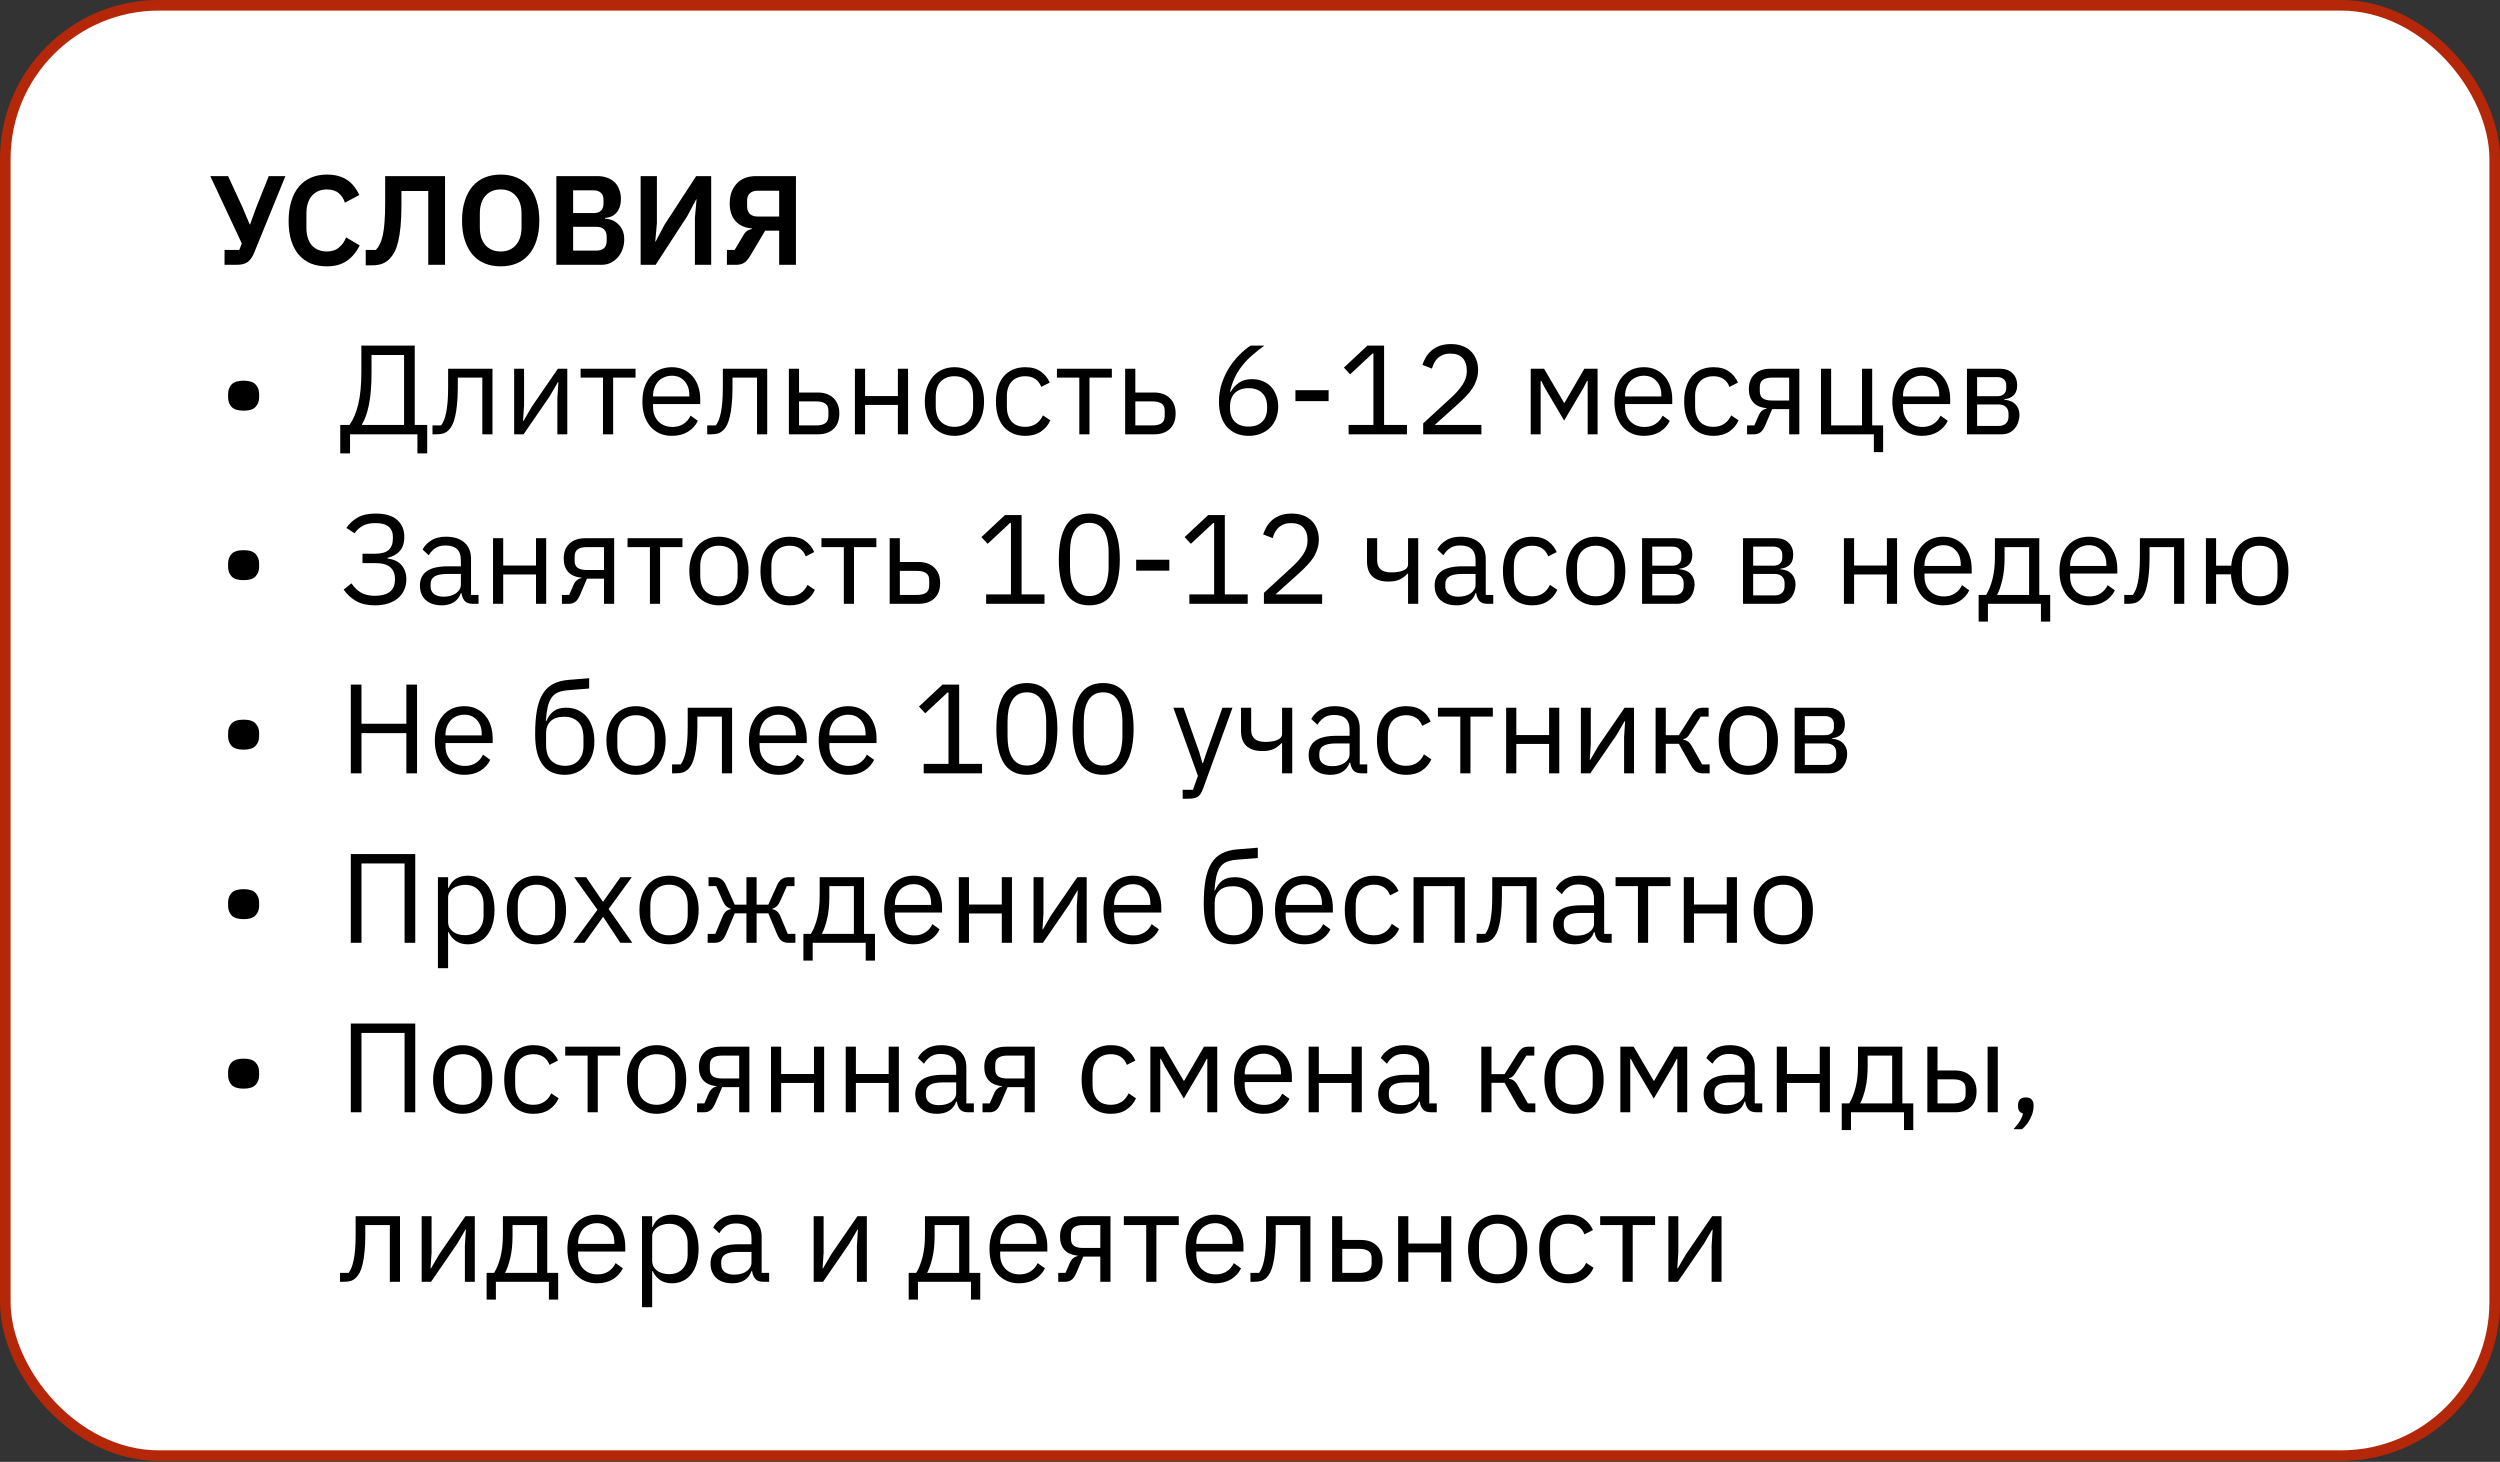 <?xml version="1.0" encoding="UTF-8"?> <svg xmlns="http://www.w3.org/2000/svg" width="236" height="138" viewBox="0 0 236 138" fill="none"><rect x="0" y="0" width="236" height="138" fill="#333333" stroke="none"/><rect x="0.5" y="0.5" width="235" height="136.913" rx="14.5" fill="white" stroke="#B42809"></rect><path d="M21.196 23.596H22.588L22.828 22.984L19.852 16.624H21.532L22.9 19.588L23.572 21.184H23.608L24.196 19.564L25.372 16.624H26.944L23.992 23.86C23.904 24.076 23.808 24.256 23.704 24.4C23.6 24.544 23.48 24.664 23.344 24.76C23.208 24.848 23.048 24.912 22.864 24.952C22.688 24.984 22.48 25 22.24 25H21.196V23.596ZM30.857 25.144C30.305 25.144 29.805 25.056 29.357 24.88C28.917 24.696 28.537 24.424 28.217 24.064C27.905 23.704 27.665 23.26 27.497 22.732C27.329 22.196 27.245 21.576 27.245 20.872C27.245 20.168 27.329 19.544 27.497 19C27.665 18.448 27.905 17.988 28.217 17.62C28.537 17.244 28.917 16.96 29.357 16.768C29.805 16.576 30.305 16.48 30.857 16.48C31.609 16.48 32.233 16.64 32.729 16.96C33.225 17.28 33.621 17.764 33.917 18.412L32.561 19.132C32.441 18.756 32.245 18.456 31.973 18.232C31.701 18 31.329 17.884 30.857 17.884C30.265 17.884 29.793 18.084 29.441 18.484C29.097 18.884 28.925 19.444 28.925 20.164V21.484C28.925 22.212 29.097 22.772 29.441 23.164C29.793 23.548 30.265 23.74 30.857 23.74C31.329 23.74 31.713 23.612 32.009 23.356C32.313 23.1 32.533 22.784 32.669 22.408L33.953 23.164C33.649 23.788 33.245 24.276 32.741 24.628C32.237 24.972 31.609 25.144 30.857 25.144ZM34.524 23.596H35.484C35.628 23.444 35.752 23.26 35.856 23.044C35.968 22.828 36.06 22.552 36.132 22.216C36.212 21.872 36.268 21.456 36.3 20.968C36.34 20.472 36.36 19.876 36.36 19.18V16.624H42.012V25H40.428V18.028H37.896V19.384C37.896 20.16 37.868 20.828 37.812 21.388C37.756 21.948 37.68 22.428 37.584 22.828C37.488 23.22 37.372 23.544 37.236 23.8C37.1 24.048 36.952 24.256 36.792 24.424C36.568 24.648 36.324 24.808 36.06 24.904C35.796 25 35.472 25.048 35.088 25.048H34.524V23.596ZM47.264 25.144C46.712 25.144 46.212 25.052 45.764 24.868C45.316 24.684 44.932 24.408 44.612 24.04C44.3 23.672 44.056 23.22 43.88 22.684C43.704 22.148 43.616 21.524 43.616 20.812C43.616 20.108 43.704 19.488 43.88 18.952C44.056 18.408 44.3 17.952 44.612 17.584C44.932 17.216 45.316 16.94 45.764 16.756C46.212 16.572 46.712 16.48 47.264 16.48C47.816 16.48 48.316 16.572 48.764 16.756C49.212 16.94 49.596 17.216 49.916 17.584C50.236 17.952 50.48 18.408 50.648 18.952C50.824 19.488 50.912 20.108 50.912 20.812C50.912 21.524 50.824 22.148 50.648 22.684C50.48 23.22 50.236 23.672 49.916 24.04C49.596 24.408 49.212 24.684 48.764 24.868C48.316 25.052 47.816 25.144 47.264 25.144ZM47.264 23.74C47.864 23.74 48.34 23.54 48.692 23.14C49.052 22.74 49.232 22.18 49.232 21.46V20.164C49.232 19.444 49.052 18.884 48.692 18.484C48.34 18.084 47.864 17.884 47.264 17.884C46.664 17.884 46.184 18.084 45.824 18.484C45.472 18.884 45.296 19.444 45.296 20.164V21.46C45.296 22.18 45.472 22.74 45.824 23.14C46.184 23.54 46.664 23.74 47.264 23.74ZM52.519 16.624H56.395C56.739 16.624 57.047 16.676 57.319 16.78C57.599 16.884 57.835 17.028 58.027 17.212C58.219 17.396 58.363 17.624 58.459 17.896C58.563 18.16 58.615 18.452 58.615 18.772C58.615 19.092 58.571 19.364 58.483 19.588C58.403 19.804 58.291 19.984 58.147 20.128C58.011 20.272 57.851 20.38 57.667 20.452C57.491 20.524 57.307 20.564 57.115 20.572V20.644C57.299 20.644 57.495 20.68 57.703 20.752C57.919 20.824 58.115 20.94 58.291 21.1C58.475 21.252 58.627 21.452 58.747 21.7C58.867 21.94 58.927 22.24 58.927 22.6C58.927 22.936 58.871 23.252 58.759 23.548C58.655 23.836 58.507 24.088 58.315 24.304C58.123 24.52 57.895 24.692 57.631 24.82C57.367 24.94 57.079 25 56.767 25H52.519V16.624ZM54.103 23.656H56.311C56.615 23.656 56.851 23.58 57.019 23.428C57.187 23.268 57.271 23.04 57.271 22.744V22.336C57.271 22.04 57.187 21.812 57.019 21.652C56.851 21.492 56.615 21.412 56.311 21.412H54.103V23.656ZM54.103 20.116H56.059C56.347 20.116 56.571 20.04 56.731 19.888C56.891 19.728 56.971 19.508 56.971 19.228V18.856C56.971 18.576 56.891 18.36 56.731 18.208C56.571 18.048 56.347 17.968 56.059 17.968H54.103V20.116ZM60.476 16.624H62.012V21.064L61.856 22.804H61.892L62.72 21.232L65.72 16.624H67.136V25H65.6V20.56L65.756 18.82H65.72L64.892 20.38L61.892 25H60.476V16.624ZM68.621 23.596H69.353L70.145 22.252C70.249 22.068 70.357 21.928 70.469 21.832C70.589 21.736 70.753 21.668 70.961 21.628V21.556C70.305 21.508 69.793 21.276 69.425 20.86C69.065 20.444 68.885 19.896 68.885 19.216C68.885 18.824 68.941 18.468 69.053 18.148C69.173 17.828 69.337 17.556 69.545 17.332C69.761 17.1 70.021 16.924 70.325 16.804C70.629 16.684 70.973 16.624 71.357 16.624H75.137V25H73.553V21.772H72.233L70.829 24.136C70.621 24.488 70.413 24.72 70.205 24.832C70.005 24.944 69.757 25 69.461 25H68.621V23.596ZM73.553 20.44V18.004H71.513C71.209 18.004 70.969 18.084 70.793 18.244C70.617 18.404 70.529 18.636 70.529 18.94V19.492C70.529 19.796 70.617 20.032 70.793 20.2C70.969 20.36 71.209 20.44 71.513 20.44H73.553ZM22.997 38.768C22.461 38.768 22.081 38.648 21.857 38.408C21.641 38.168 21.533 37.872 21.533 37.52V37.184C21.533 36.832 21.641 36.536 21.857 36.296C22.081 36.056 22.461 35.936 22.997 35.936C23.533 35.936 23.909 36.056 24.125 36.296C24.349 36.536 24.461 36.832 24.461 37.184V37.52C24.461 37.872 24.349 38.168 24.125 38.408C23.909 38.648 23.533 38.768 22.997 38.768ZM32.12 40.112H32.996C33.356 39.6 33.632 38.944 33.824 38.144C34.016 37.344 34.112 36.324 34.112 35.084V32.624H39.152V40.112H40.328V42.8H39.404V41H33.044V42.8H32.12V40.112ZM38.144 40.112V33.512H35.072V35.156C35.072 36.428 34.988 37.456 34.82 38.24C34.66 39.016 34.444 39.62 34.172 40.052V40.112H38.144ZM40.827 40.16H41.642C41.746 40.016 41.839 39.844 41.919 39.644C41.998 39.444 42.066 39.204 42.123 38.924C42.178 38.644 42.222 38.312 42.255 37.928C42.286 37.544 42.303 37.092 42.303 36.572V34.808H46.49V41H45.531V35.648H43.215V36.596C43.215 37.196 43.191 37.72 43.142 38.168C43.102 38.616 43.042 39 42.962 39.32C42.891 39.64 42.803 39.904 42.699 40.112C42.594 40.312 42.483 40.472 42.362 40.592C42.211 40.744 42.042 40.852 41.858 40.916C41.675 40.972 41.455 41 41.199 41H40.827V40.16ZM48.536 34.808H49.472V38.24L49.376 39.728H49.424L50.192 38.408L52.664 34.808H53.552V41H52.616V37.568L52.712 36.08H52.664L51.896 37.4L49.424 41H48.536V34.808ZM56.922 35.648H54.81V34.808H59.994V35.648H57.882V41H56.922V35.648ZM63.426 41.144C63.002 41.144 62.618 41.068 62.274 40.916C61.938 40.764 61.646 40.548 61.398 40.268C61.158 39.98 60.97 39.64 60.834 39.248C60.706 38.848 60.642 38.4 60.642 37.904C60.642 37.416 60.706 36.972 60.834 36.572C60.97 36.172 61.158 35.832 61.398 35.552C61.646 35.264 61.938 35.044 62.274 34.892C62.618 34.74 63.002 34.664 63.426 34.664C63.842 34.664 64.214 34.74 64.542 34.892C64.87 35.044 65.15 35.256 65.382 35.528C65.614 35.792 65.79 36.108 65.91 36.476C66.038 36.844 66.102 37.248 66.102 37.688V38.144H61.65V38.432C61.65 38.696 61.69 38.944 61.77 39.176C61.858 39.4 61.978 39.596 62.13 39.764C62.29 39.932 62.482 40.064 62.706 40.16C62.938 40.256 63.198 40.304 63.486 40.304C63.878 40.304 64.218 40.212 64.506 40.028C64.802 39.844 65.03 39.58 65.19 39.236L65.874 39.728C65.674 40.152 65.362 40.496 64.938 40.76C64.514 41.016 64.01 41.144 63.426 41.144ZM63.426 35.468C63.162 35.468 62.922 35.516 62.706 35.612C62.49 35.7 62.302 35.828 62.142 35.996C61.99 36.164 61.87 36.364 61.782 36.596C61.694 36.82 61.65 37.068 61.65 37.34V37.424H65.07V37.292C65.07 36.74 64.918 36.3 64.614 35.972C64.318 35.636 63.922 35.468 63.426 35.468ZM66.76 40.16H67.576C67.68 40.016 67.772 39.844 67.852 39.644C67.932 39.444 68 39.204 68.056 38.924C68.112 38.644 68.156 38.312 68.188 37.928C68.22 37.544 68.236 37.092 68.236 36.572V34.808H72.424V41H71.464V35.648H69.148V36.596C69.148 37.196 69.124 37.72 69.076 38.168C69.036 38.616 68.976 39 68.896 39.32C68.824 39.64 68.736 39.904 68.632 40.112C68.528 40.312 68.416 40.472 68.296 40.592C68.144 40.744 67.976 40.852 67.792 40.916C67.608 40.972 67.388 41 67.132 41H66.76V40.16ZM74.469 34.808H75.429V37.052H77.193C77.817 37.052 78.313 37.228 78.681 37.58C79.049 37.932 79.233 38.416 79.233 39.032C79.233 39.656 79.053 40.14 78.693 40.484C78.333 40.828 77.837 41 77.205 41H74.469V34.808ZM77.061 40.16C77.421 40.16 77.701 40.092 77.901 39.956C78.101 39.82 78.201 39.592 78.201 39.272V38.768C78.201 38.448 78.101 38.224 77.901 38.096C77.701 37.96 77.421 37.892 77.061 37.892H75.429V40.16H77.061ZM80.704 34.808H81.664V37.388H84.76V34.808H85.72V41H84.76V38.228H81.664V41H80.704V34.808ZM90.098 41.144C89.682 41.144 89.302 41.068 88.958 40.916C88.614 40.764 88.318 40.548 88.07 40.268C87.83 39.98 87.642 39.64 87.506 39.248C87.37 38.848 87.302 38.4 87.302 37.904C87.302 37.416 87.37 36.972 87.506 36.572C87.642 36.172 87.83 35.832 88.07 35.552C88.318 35.264 88.614 35.044 88.958 34.892C89.302 34.74 89.682 34.664 90.098 34.664C90.514 34.664 90.89 34.74 91.226 34.892C91.57 35.044 91.866 35.264 92.114 35.552C92.362 35.832 92.554 36.172 92.69 36.572C92.826 36.972 92.894 37.416 92.894 37.904C92.894 38.4 92.826 38.848 92.69 39.248C92.554 39.64 92.362 39.98 92.114 40.268C91.866 40.548 91.57 40.764 91.226 40.916C90.89 41.068 90.514 41.144 90.098 41.144ZM90.098 40.292C90.618 40.292 91.042 40.132 91.37 39.812C91.698 39.492 91.862 39.004 91.862 38.348V37.46C91.862 36.804 91.698 36.316 91.37 35.996C91.042 35.676 90.618 35.516 90.098 35.516C89.578 35.516 89.154 35.676 88.826 35.996C88.498 36.316 88.334 36.804 88.334 37.46V38.348C88.334 39.004 88.498 39.492 88.826 39.812C89.154 40.132 89.578 40.292 90.098 40.292ZM96.777 41.144C96.345 41.144 95.957 41.068 95.613 40.916C95.269 40.764 94.977 40.548 94.737 40.268C94.505 39.988 94.325 39.648 94.197 39.248C94.077 38.848 94.017 38.4 94.017 37.904C94.017 37.408 94.077 36.96 94.197 36.56C94.325 36.16 94.505 35.82 94.737 35.54C94.977 35.26 95.269 35.044 95.613 34.892C95.957 34.74 96.345 34.664 96.777 34.664C97.393 34.664 97.885 34.8 98.253 35.072C98.629 35.336 98.909 35.684 99.093 36.116L98.289 36.524C98.177 36.204 97.993 35.956 97.737 35.78C97.481 35.604 97.161 35.516 96.777 35.516C96.489 35.516 96.237 35.564 96.021 35.66C95.805 35.748 95.625 35.876 95.481 36.044C95.337 36.204 95.229 36.4 95.157 36.632C95.085 36.856 95.049 37.104 95.049 37.376V38.432C95.049 38.976 95.193 39.424 95.481 39.776C95.777 40.12 96.209 40.292 96.777 40.292C97.553 40.292 98.113 39.932 98.457 39.212L99.153 39.68C98.953 40.128 98.653 40.484 98.253 40.748C97.861 41.012 97.369 41.144 96.777 41.144ZM101.887 35.648H99.775V34.808H104.959V35.648H102.847V41H101.887V35.648ZM106.215 34.808H107.175V37.052H108.939C109.563 37.052 110.059 37.228 110.427 37.58C110.795 37.932 110.979 38.416 110.979 39.032C110.979 39.656 110.799 40.14 110.439 40.484C110.079 40.828 109.583 41 108.951 41H106.215V34.808ZM108.807 40.16C109.167 40.16 109.447 40.092 109.647 39.956C109.847 39.82 109.947 39.592 109.947 39.272V38.768C109.947 38.448 109.847 38.224 109.647 38.096C109.447 37.96 109.167 37.892 108.807 37.892H107.175V40.16H108.807ZM117.878 41.144C117.446 41.144 117.054 41.072 116.702 40.928C116.358 40.776 116.062 40.564 115.814 40.292C115.574 40.012 115.39 39.672 115.262 39.272C115.134 38.872 115.07 38.424 115.07 37.928C115.07 37.304 115.162 36.72 115.346 36.176C115.53 35.624 115.766 35.124 116.054 34.676C116.35 34.22 116.674 33.82 117.026 33.476C117.378 33.124 117.722 32.84 118.058 32.624H119.354C118.906 32.952 118.506 33.272 118.154 33.584C117.802 33.896 117.494 34.224 117.23 34.568C116.966 34.904 116.742 35.268 116.558 35.66C116.374 36.044 116.226 36.48 116.114 36.968L116.174 36.992C116.374 36.648 116.63 36.364 116.942 36.14C117.262 35.908 117.678 35.792 118.19 35.792C118.55 35.792 118.882 35.852 119.186 35.972C119.49 36.092 119.75 36.264 119.966 36.488C120.182 36.712 120.35 36.984 120.47 37.304C120.598 37.624 120.662 37.98 120.662 38.372C120.662 38.78 120.594 39.156 120.458 39.5C120.33 39.836 120.142 40.128 119.894 40.376C119.654 40.616 119.362 40.804 119.018 40.94C118.674 41.076 118.294 41.144 117.878 41.144ZM117.866 40.268C118.418 40.268 118.846 40.116 119.15 39.812C119.462 39.508 119.618 39.072 119.618 38.504V38.408C119.618 37.84 119.462 37.404 119.15 37.1C118.846 36.796 118.418 36.644 117.866 36.644C117.314 36.644 116.882 36.796 116.57 37.1C116.266 37.404 116.114 37.84 116.114 38.408V38.504C116.114 39.072 116.266 39.508 116.57 39.812C116.882 40.116 117.314 40.268 117.866 40.268ZM122.289 37.868V36.836H125.421V37.868H122.289ZM127.31 41V40.112H129.65V33.368H129.566L127.454 35.336L126.866 34.7L129.086 32.624H130.658V40.112H132.818V41H127.31ZM139.845 41H134.349V39.968L137.085 37.448C137.477 37.088 137.805 36.708 138.069 36.308C138.333 35.9 138.465 35.492 138.465 35.084V34.94C138.465 34.476 138.337 34.1 138.081 33.812C137.825 33.524 137.437 33.38 136.917 33.38C136.661 33.38 136.437 33.416 136.245 33.488C136.053 33.56 135.885 33.66 135.741 33.788C135.605 33.916 135.489 34.068 135.393 34.244C135.305 34.412 135.233 34.596 135.177 34.796L134.277 34.448C134.357 34.2 134.465 33.96 134.601 33.728C134.745 33.488 134.921 33.276 135.129 33.092C135.345 32.908 135.601 32.76 135.897 32.648C136.201 32.536 136.557 32.48 136.965 32.48C137.373 32.48 137.737 32.54 138.057 32.66C138.377 32.78 138.645 32.948 138.861 33.164C139.077 33.38 139.241 33.636 139.353 33.932C139.473 34.228 139.533 34.556 139.533 34.916C139.533 35.244 139.485 35.548 139.389 35.828C139.301 36.108 139.177 36.376 139.017 36.632C138.857 36.88 138.661 37.124 138.429 37.364C138.205 37.604 137.961 37.844 137.697 38.084L135.441 40.112H139.845V41ZM144.5 34.808H145.76L147.644 38.024H147.692L149.564 34.808H150.812V41H149.876V35.96H149.816L149.468 36.632L147.656 39.704L145.844 36.632L145.496 35.96H145.436V41H144.5V34.808ZM155.184 41.144C154.76 41.144 154.376 41.068 154.032 40.916C153.696 40.764 153.404 40.548 153.156 40.268C152.916 39.98 152.728 39.64 152.592 39.248C152.464 38.848 152.4 38.4 152.4 37.904C152.4 37.416 152.464 36.972 152.592 36.572C152.728 36.172 152.916 35.832 153.156 35.552C153.404 35.264 153.696 35.044 154.032 34.892C154.376 34.74 154.76 34.664 155.184 34.664C155.6 34.664 155.972 34.74 156.3 34.892C156.628 35.044 156.908 35.256 157.14 35.528C157.372 35.792 157.548 36.108 157.668 36.476C157.796 36.844 157.86 37.248 157.86 37.688V38.144H153.408V38.432C153.408 38.696 153.448 38.944 153.528 39.176C153.616 39.4 153.736 39.596 153.888 39.764C154.048 39.932 154.24 40.064 154.464 40.16C154.696 40.256 154.956 40.304 155.244 40.304C155.636 40.304 155.976 40.212 156.264 40.028C156.56 39.844 156.788 39.58 156.948 39.236L157.632 39.728C157.432 40.152 157.12 40.496 156.696 40.76C156.272 41.016 155.768 41.144 155.184 41.144ZM155.184 35.468C154.92 35.468 154.68 35.516 154.464 35.612C154.248 35.7 154.06 35.828 153.9 35.996C153.748 36.164 153.628 36.364 153.54 36.596C153.452 36.82 153.408 37.068 153.408 37.34V37.424H156.828V37.292C156.828 36.74 156.676 36.3 156.372 35.972C156.076 35.636 155.68 35.468 155.184 35.468ZM161.746 41.144C161.314 41.144 160.926 41.068 160.582 40.916C160.238 40.764 159.946 40.548 159.706 40.268C159.474 39.988 159.294 39.648 159.166 39.248C159.046 38.848 158.986 38.4 158.986 37.904C158.986 37.408 159.046 36.96 159.166 36.56C159.294 36.16 159.474 35.82 159.706 35.54C159.946 35.26 160.238 35.044 160.582 34.892C160.926 34.74 161.314 34.664 161.746 34.664C162.362 34.664 162.854 34.8 163.222 35.072C163.598 35.336 163.878 35.684 164.062 36.116L163.258 36.524C163.146 36.204 162.962 35.956 162.706 35.78C162.45 35.604 162.13 35.516 161.746 35.516C161.458 35.516 161.206 35.564 160.99 35.66C160.774 35.748 160.594 35.876 160.45 36.044C160.306 36.204 160.198 36.4 160.126 36.632C160.054 36.856 160.018 37.104 160.018 37.376V38.432C160.018 38.976 160.162 39.424 160.45 39.776C160.746 40.12 161.178 40.292 161.746 40.292C162.522 40.292 163.082 39.932 163.426 39.212L164.122 39.68C163.922 40.128 163.622 40.484 163.222 40.748C162.83 41.012 162.338 41.144 161.746 41.144ZM164.925 40.16H165.609L166.005 39.248C166.093 39.04 166.201 38.884 166.329 38.78C166.457 38.668 166.601 38.6 166.761 38.576V38.528C166.209 38.48 165.793 38.3 165.513 37.988C165.233 37.676 165.093 37.256 165.093 36.728C165.093 36.128 165.273 35.66 165.633 35.324C165.993 34.98 166.489 34.808 167.121 34.808H169.857V41H168.897V38.624H167.289L166.641 40.148C166.497 40.484 166.337 40.712 166.161 40.832C165.993 40.944 165.801 41 165.585 41H164.925V40.16ZM168.897 37.808V35.648H167.265C166.905 35.648 166.625 35.716 166.425 35.852C166.225 35.988 166.125 36.216 166.125 36.536V36.932C166.125 37.252 166.225 37.48 166.425 37.616C166.625 37.744 166.905 37.808 167.265 37.808H168.897ZM176.891 41H171.899V34.808H172.859V40.16H175.775V34.808H176.735V40.16H177.767V42.68H176.891V41ZM181.422 41.144C180.998 41.144 180.614 41.068 180.27 40.916C179.934 40.764 179.642 40.548 179.394 40.268C179.154 39.98 178.966 39.64 178.83 39.248C178.702 38.848 178.638 38.4 178.638 37.904C178.638 37.416 178.702 36.972 178.83 36.572C178.966 36.172 179.154 35.832 179.394 35.552C179.642 35.264 179.934 35.044 180.27 34.892C180.614 34.74 180.998 34.664 181.422 34.664C181.838 34.664 182.21 34.74 182.538 34.892C182.866 35.044 183.146 35.256 183.378 35.528C183.61 35.792 183.786 36.108 183.906 36.476C184.034 36.844 184.098 37.248 184.098 37.688V38.144H179.646V38.432C179.646 38.696 179.686 38.944 179.766 39.176C179.854 39.4 179.974 39.596 180.126 39.764C180.286 39.932 180.478 40.064 180.702 40.16C180.934 40.256 181.194 40.304 181.482 40.304C181.874 40.304 182.214 40.212 182.502 40.028C182.798 39.844 183.026 39.58 183.186 39.236L183.87 39.728C183.67 40.152 183.358 40.496 182.934 40.76C182.51 41.016 182.006 41.144 181.422 41.144ZM181.422 35.468C181.158 35.468 180.918 35.516 180.702 35.612C180.486 35.7 180.298 35.828 180.138 35.996C179.986 36.164 179.866 36.364 179.778 36.596C179.69 36.82 179.646 37.068 179.646 37.34V37.424H183.066V37.292C183.066 36.74 182.914 36.3 182.61 35.972C182.314 35.636 181.918 35.468 181.422 35.468ZM185.68 34.808H188.8C189.304 34.808 189.7 34.952 189.988 35.24C190.276 35.52 190.42 35.9 190.42 36.38C190.42 37.156 190.016 37.592 189.208 37.688V37.736C189.688 37.776 190.044 37.928 190.276 38.192C190.516 38.448 190.636 38.768 190.636 39.152C190.636 39.4 190.596 39.636 190.516 39.86C190.444 40.084 190.336 40.28 190.192 40.448C190.048 40.616 189.872 40.752 189.664 40.856C189.456 40.952 189.22 41 188.956 41H185.68V34.808ZM188.668 40.208C188.956 40.208 189.184 40.132 189.352 39.98C189.52 39.828 189.604 39.612 189.604 39.332V39.056C189.604 38.776 189.52 38.56 189.352 38.408C189.184 38.256 188.956 38.18 188.668 38.18H186.64V40.208H188.668ZM188.548 37.4C188.812 37.4 189.016 37.336 189.16 37.208C189.312 37.072 189.388 36.88 189.388 36.632V36.368C189.388 36.12 189.312 35.932 189.16 35.804C189.016 35.668 188.812 35.6 188.548 35.6H186.64V37.4H188.548ZM22.997 54.768C22.461 54.768 22.081 54.648 21.857 54.408C21.641 54.168 21.533 53.872 21.533 53.52V53.184C21.533 52.832 21.641 52.536 21.857 52.296C22.081 52.056 22.461 51.936 22.997 51.936C23.533 51.936 23.909 52.056 24.125 52.296C24.349 52.536 24.461 52.832 24.461 53.184V53.52C24.461 53.872 24.349 54.168 24.125 54.408C23.909 54.648 23.533 54.768 22.997 54.768ZM35.372 57.144C34.692 57.144 34.112 57.012 33.632 56.748C33.152 56.476 32.756 56.112 32.444 55.656L33.176 55.068C33.432 55.444 33.732 55.736 34.076 55.944C34.428 56.144 34.86 56.244 35.372 56.244C35.972 56.244 36.44 56.124 36.776 55.884C37.112 55.636 37.28 55.256 37.28 54.744V54.588C37.28 54.156 37.136 53.812 36.848 53.556C36.56 53.292 36.104 53.16 35.48 53.16H34.22V52.272H35.408C36 52.272 36.428 52.152 36.692 51.912C36.956 51.672 37.088 51.312 37.088 50.832V50.664C37.088 50.256 36.952 49.94 36.68 49.716C36.416 49.492 36.008 49.38 35.456 49.38C34.952 49.38 34.544 49.468 34.232 49.644C33.92 49.82 33.668 50.052 33.476 50.34L32.696 49.836C33 49.404 33.364 49.072 33.788 48.84C34.212 48.6 34.768 48.48 35.456 48.48C36.368 48.48 37.048 48.68 37.496 49.08C37.944 49.48 38.168 50.012 38.168 50.676C38.168 51.252 38.024 51.7 37.736 52.02C37.456 52.34 37.068 52.552 36.572 52.656V52.716C36.82 52.748 37.052 52.808 37.268 52.896C37.484 52.984 37.672 53.108 37.832 53.268C37.992 53.428 38.12 53.628 38.216 53.868C38.312 54.1 38.36 54.372 38.36 54.684C38.36 55.052 38.292 55.388 38.156 55.692C38.02 55.996 37.824 56.256 37.568 56.472C37.312 56.688 36.996 56.856 36.62 56.976C36.252 57.088 35.836 57.144 35.372 57.144ZM44.633 57C44.273 57 44.013 56.904 43.853 56.712C43.701 56.52 43.605 56.28 43.565 55.992H43.505C43.369 56.376 43.145 56.664 42.833 56.856C42.521 57.048 42.149 57.144 41.717 57.144C41.061 57.144 40.549 56.976 40.181 56.64C39.821 56.304 39.641 55.848 39.641 55.272C39.641 54.688 39.853 54.24 40.277 53.928C40.709 53.616 41.377 53.46 42.281 53.46H43.505V52.848C43.505 52.408 43.385 52.072 43.145 51.84C42.905 51.608 42.537 51.492 42.041 51.492C41.665 51.492 41.349 51.576 41.093 51.744C40.845 51.912 40.637 52.136 40.469 52.416L39.893 51.876C40.061 51.54 40.329 51.256 40.697 51.024C41.065 50.784 41.529 50.664 42.089 50.664C42.841 50.664 43.425 50.848 43.841 51.216C44.257 51.584 44.465 52.096 44.465 52.752V56.16H45.173V57H44.633ZM41.873 56.328C42.113 56.328 42.333 56.3 42.533 56.244C42.733 56.188 42.905 56.108 43.049 56.004C43.193 55.9 43.305 55.78 43.385 55.644C43.465 55.508 43.505 55.36 43.505 55.2V54.18H42.233C41.681 54.18 41.277 54.26 41.021 54.42C40.773 54.58 40.649 54.812 40.649 55.116V55.368C40.649 55.672 40.757 55.908 40.973 56.076C41.197 56.244 41.497 56.328 41.873 56.328ZM46.543 50.808H47.503V53.388H50.599V50.808H51.559V57H50.599V54.228H47.503V57H46.543V50.808ZM53.046 56.16H53.73L54.126 55.248C54.214 55.04 54.322 54.884 54.45 54.78C54.578 54.668 54.722 54.6 54.882 54.576V54.528C54.33 54.48 53.914 54.3 53.634 53.988C53.354 53.676 53.214 53.256 53.214 52.728C53.214 52.128 53.394 51.66 53.754 51.324C54.114 50.98 54.61 50.808 55.242 50.808H57.978V57H57.018V54.624H55.41L54.762 56.148C54.618 56.484 54.458 56.712 54.282 56.832C54.114 56.944 53.922 57 53.706 57H53.046V56.16ZM57.018 53.808V51.648H55.386C55.026 51.648 54.746 51.716 54.546 51.852C54.346 51.988 54.246 52.216 54.246 52.536V52.932C54.246 53.252 54.346 53.48 54.546 53.616C54.746 53.744 55.026 53.808 55.386 53.808H57.018ZM61.352 51.648H59.24V50.808H64.424V51.648H62.312V57H61.352V51.648ZM67.868 57.144C67.452 57.144 67.072 57.068 66.728 56.916C66.384 56.764 66.088 56.548 65.84 56.268C65.6 55.98 65.412 55.64 65.276 55.248C65.14 54.848 65.072 54.4 65.072 53.904C65.072 53.416 65.14 52.972 65.276 52.572C65.412 52.172 65.6 51.832 65.84 51.552C66.088 51.264 66.384 51.044 66.728 50.892C67.072 50.74 67.452 50.664 67.868 50.664C68.284 50.664 68.66 50.74 68.996 50.892C69.34 51.044 69.636 51.264 69.884 51.552C70.132 51.832 70.324 52.172 70.46 52.572C70.596 52.972 70.664 53.416 70.664 53.904C70.664 54.4 70.596 54.848 70.46 55.248C70.324 55.64 70.132 55.98 69.884 56.268C69.636 56.548 69.34 56.764 68.996 56.916C68.66 57.068 68.284 57.144 67.868 57.144ZM67.868 56.292C68.388 56.292 68.812 56.132 69.14 55.812C69.468 55.492 69.632 55.004 69.632 54.348V53.46C69.632 52.804 69.468 52.316 69.14 51.996C68.812 51.676 68.388 51.516 67.868 51.516C67.348 51.516 66.924 51.676 66.596 51.996C66.268 52.316 66.104 52.804 66.104 53.46V54.348C66.104 55.004 66.268 55.492 66.596 55.812C66.924 56.132 67.348 56.292 67.868 56.292ZM74.547 57.144C74.115 57.144 73.727 57.068 73.383 56.916C73.039 56.764 72.747 56.548 72.507 56.268C72.275 55.988 72.095 55.648 71.967 55.248C71.847 54.848 71.787 54.4 71.787 53.904C71.787 53.408 71.847 52.96 71.967 52.56C72.095 52.16 72.275 51.82 72.507 51.54C72.747 51.26 73.039 51.044 73.383 50.892C73.727 50.74 74.115 50.664 74.547 50.664C75.163 50.664 75.655 50.8 76.023 51.072C76.399 51.336 76.679 51.684 76.863 52.116L76.059 52.524C75.947 52.204 75.763 51.956 75.507 51.78C75.251 51.604 74.931 51.516 74.547 51.516C74.259 51.516 74.007 51.564 73.791 51.66C73.575 51.748 73.395 51.876 73.251 52.044C73.107 52.204 72.999 52.4 72.927 52.632C72.855 52.856 72.819 53.104 72.819 53.376V54.432C72.819 54.976 72.963 55.424 73.251 55.776C73.547 56.12 73.979 56.292 74.547 56.292C75.323 56.292 75.883 55.932 76.227 55.212L76.923 55.68C76.723 56.128 76.423 56.484 76.023 56.748C75.631 57.012 75.139 57.144 74.547 57.144ZM79.657 51.648H77.545V50.808H82.729V51.648H80.617V57H79.657V51.648ZM83.985 50.808H84.945V53.052H86.709C87.333 53.052 87.829 53.228 88.197 53.58C88.565 53.932 88.749 54.416 88.749 55.032C88.749 55.656 88.569 56.14 88.209 56.484C87.849 56.828 87.353 57 86.721 57H83.985V50.808ZM86.577 56.16C86.937 56.16 87.217 56.092 87.417 55.956C87.617 55.82 87.717 55.592 87.717 55.272V54.768C87.717 54.448 87.617 54.224 87.417 54.096C87.217 53.96 86.937 53.892 86.577 53.892H84.945V56.16H86.577ZM93.091 57V56.112H95.431V49.368H95.347L93.235 51.336L92.647 50.7L94.867 48.624H96.439V56.112H98.599V57H93.091ZM102.83 57.144C101.83 57.144 101.098 56.764 100.634 56.004C100.178 55.244 99.951 54.18 99.951 52.812C99.951 51.444 100.178 50.38 100.634 49.62C101.098 48.86 101.83 48.48 102.83 48.48C103.83 48.48 104.558 48.86 105.014 49.62C105.478 50.38 105.71 51.444 105.71 52.812C105.71 54.18 105.478 55.244 105.014 56.004C104.558 56.764 103.83 57.144 102.83 57.144ZM102.83 56.268C103.158 56.268 103.438 56.2 103.67 56.064C103.902 55.928 104.09 55.736 104.234 55.488C104.378 55.24 104.482 54.948 104.546 54.612C104.618 54.276 104.654 53.904 104.654 53.496V52.128C104.654 51.72 104.618 51.348 104.546 51.012C104.482 50.676 104.378 50.384 104.234 50.136C104.09 49.888 103.902 49.696 103.67 49.56C103.438 49.424 103.158 49.356 102.83 49.356C102.502 49.356 102.222 49.424 101.99 49.56C101.758 49.696 101.57 49.888 101.426 50.136C101.282 50.384 101.174 50.676 101.102 51.012C101.038 51.348 101.006 51.72 101.006 52.128V53.496C101.006 53.904 101.038 54.276 101.102 54.612C101.174 54.948 101.282 55.24 101.426 55.488C101.57 55.736 101.758 55.928 101.99 56.064C102.222 56.2 102.502 56.268 102.83 56.268ZM107.254 53.868V52.836H110.386V53.868H107.254ZM112.275 57V56.112H114.615V49.368H114.531L112.419 51.336L111.831 50.7L114.051 48.624H115.623V56.112H117.783V57H112.275ZM124.81 57H119.314V55.968L122.05 53.448C122.442 53.088 122.77 52.708 123.034 52.308C123.298 51.9 123.43 51.492 123.43 51.084V50.94C123.43 50.476 123.302 50.1 123.046 49.812C122.79 49.524 122.402 49.38 121.882 49.38C121.626 49.38 121.402 49.416 121.21 49.488C121.018 49.56 120.85 49.66 120.706 49.788C120.57 49.916 120.454 50.068 120.358 50.244C120.27 50.412 120.198 50.596 120.142 50.796L119.242 50.448C119.322 50.2 119.43 49.96 119.566 49.728C119.71 49.488 119.886 49.276 120.094 49.092C120.31 48.908 120.566 48.76 120.862 48.648C121.166 48.536 121.522 48.48 121.93 48.48C122.338 48.48 122.702 48.54 123.022 48.66C123.342 48.78 123.61 48.948 123.826 49.164C124.042 49.38 124.206 49.636 124.318 49.932C124.438 50.228 124.498 50.556 124.498 50.916C124.498 51.244 124.45 51.548 124.354 51.828C124.266 52.108 124.142 52.376 123.982 52.632C123.822 52.88 123.626 53.124 123.394 53.364C123.17 53.604 122.926 53.844 122.662 54.084L120.406 56.112H124.81V57ZM132.921 54.156H132.861C132.669 54.372 132.433 54.552 132.153 54.696C131.873 54.832 131.505 54.9 131.049 54.9C130.417 54.9 129.925 54.744 129.573 54.432C129.221 54.112 129.045 53.632 129.045 52.992V50.808H130.005V52.908C130.005 53.66 130.449 54.036 131.337 54.036C131.793 54.036 132.169 53.976 132.465 53.856C132.769 53.728 132.921 53.536 132.921 53.28V50.808H133.881V57H132.921V54.156ZM140.422 57C140.062 57 139.802 56.904 139.642 56.712C139.49 56.52 139.394 56.28 139.354 55.992H139.294C139.158 56.376 138.934 56.664 138.622 56.856C138.31 57.048 137.938 57.144 137.506 57.144C136.85 57.144 136.338 56.976 135.97 56.64C135.61 56.304 135.43 55.848 135.43 55.272C135.43 54.688 135.642 54.24 136.066 53.928C136.498 53.616 137.166 53.46 138.07 53.46H139.294V52.848C139.294 52.408 139.174 52.072 138.934 51.84C138.694 51.608 138.326 51.492 137.83 51.492C137.454 51.492 137.138 51.576 136.882 51.744C136.634 51.912 136.426 52.136 136.258 52.416L135.682 51.876C135.85 51.54 136.118 51.256 136.486 51.024C136.854 50.784 137.318 50.664 137.878 50.664C138.63 50.664 139.214 50.848 139.63 51.216C140.046 51.584 140.254 52.096 140.254 52.752V56.16H140.962V57H140.422ZM137.662 56.328C137.902 56.328 138.122 56.3 138.322 56.244C138.522 56.188 138.694 56.108 138.838 56.004C138.982 55.9 139.094 55.78 139.174 55.644C139.254 55.508 139.294 55.36 139.294 55.2V54.18H138.022C137.47 54.18 137.066 54.26 136.81 54.42C136.562 54.58 136.438 54.812 136.438 55.116V55.368C136.438 55.672 136.546 55.908 136.762 56.076C136.986 56.244 137.286 56.328 137.662 56.328ZM144.637 57.144C144.205 57.144 143.817 57.068 143.473 56.916C143.129 56.764 142.837 56.548 142.597 56.268C142.365 55.988 142.185 55.648 142.057 55.248C141.937 54.848 141.877 54.4 141.877 53.904C141.877 53.408 141.937 52.96 142.057 52.56C142.185 52.16 142.365 51.82 142.597 51.54C142.837 51.26 143.129 51.044 143.473 50.892C143.817 50.74 144.205 50.664 144.637 50.664C145.253 50.664 145.745 50.8 146.113 51.072C146.489 51.336 146.769 51.684 146.953 52.116L146.149 52.524C146.037 52.204 145.853 51.956 145.597 51.78C145.341 51.604 145.021 51.516 144.637 51.516C144.349 51.516 144.097 51.564 143.881 51.66C143.665 51.748 143.485 51.876 143.341 52.044C143.197 52.204 143.089 52.4 143.017 52.632C142.945 52.856 142.909 53.104 142.909 53.376V54.432C142.909 54.976 143.053 55.424 143.341 55.776C143.637 56.12 144.069 56.292 144.637 56.292C145.413 56.292 145.973 55.932 146.317 55.212L147.013 55.68C146.813 56.128 146.513 56.484 146.113 56.748C145.721 57.012 145.229 57.144 144.637 57.144ZM150.637 57.144C150.221 57.144 149.841 57.068 149.497 56.916C149.153 56.764 148.857 56.548 148.609 56.268C148.369 55.98 148.181 55.64 148.045 55.248C147.909 54.848 147.841 54.4 147.841 53.904C147.841 53.416 147.909 52.972 148.045 52.572C148.181 52.172 148.369 51.832 148.609 51.552C148.857 51.264 149.153 51.044 149.497 50.892C149.841 50.74 150.221 50.664 150.637 50.664C151.053 50.664 151.429 50.74 151.765 50.892C152.109 51.044 152.405 51.264 152.653 51.552C152.901 51.832 153.093 52.172 153.229 52.572C153.365 52.972 153.433 53.416 153.433 53.904C153.433 54.4 153.365 54.848 153.229 55.248C153.093 55.64 152.901 55.98 152.653 56.268C152.405 56.548 152.109 56.764 151.765 56.916C151.429 57.068 151.053 57.144 150.637 57.144ZM150.637 56.292C151.157 56.292 151.581 56.132 151.909 55.812C152.237 55.492 152.401 55.004 152.401 54.348V53.46C152.401 52.804 152.237 52.316 151.909 51.996C151.581 51.676 151.157 51.516 150.637 51.516C150.117 51.516 149.693 51.676 149.365 51.996C149.037 52.316 148.873 52.804 148.873 53.46V54.348C148.873 55.004 149.037 55.492 149.365 55.812C149.693 56.132 150.117 56.292 150.637 56.292ZM155.012 50.808H158.132C158.636 50.808 159.032 50.952 159.32 51.24C159.608 51.52 159.752 51.9 159.752 52.38C159.752 53.156 159.348 53.592 158.54 53.688V53.736C159.02 53.776 159.376 53.928 159.608 54.192C159.848 54.448 159.968 54.768 159.968 55.152C159.968 55.4 159.928 55.636 159.848 55.86C159.776 56.084 159.668 56.28 159.524 56.448C159.38 56.616 159.204 56.752 158.996 56.856C158.788 56.952 158.552 57 158.288 57H155.012V50.808ZM158 56.208C158.288 56.208 158.516 56.132 158.684 55.98C158.852 55.828 158.936 55.612 158.936 55.332V55.056C158.936 54.776 158.852 54.56 158.684 54.408C158.516 54.256 158.288 54.18 158 54.18H155.972V56.208H158ZM157.88 53.4C158.144 53.4 158.348 53.336 158.492 53.208C158.644 53.072 158.72 52.88 158.72 52.632V52.368C158.72 52.12 158.644 51.932 158.492 51.804C158.348 51.668 158.144 51.6 157.88 51.6H155.972V53.4H157.88ZM164.54 50.808H167.66C168.164 50.808 168.56 50.952 168.848 51.24C169.136 51.52 169.28 51.9 169.28 52.38C169.28 53.156 168.876 53.592 168.068 53.688V53.736C168.548 53.776 168.904 53.928 169.136 54.192C169.376 54.448 169.496 54.768 169.496 55.152C169.496 55.4 169.456 55.636 169.376 55.86C169.304 56.084 169.196 56.28 169.052 56.448C168.908 56.616 168.732 56.752 168.524 56.856C168.316 56.952 168.08 57 167.816 57H164.54V50.808ZM167.528 56.208C167.816 56.208 168.044 56.132 168.212 55.98C168.38 55.828 168.464 55.612 168.464 55.332V55.056C168.464 54.776 168.38 54.56 168.212 54.408C168.044 54.256 167.816 54.18 167.528 54.18H165.5V56.208H167.528ZM167.408 53.4C167.672 53.4 167.876 53.336 168.02 53.208C168.172 53.072 168.248 52.88 168.248 52.632V52.368C168.248 52.12 168.172 51.932 168.02 51.804C167.876 51.668 167.672 51.6 167.408 51.6H165.5V53.4H167.408ZM174.067 50.808H175.027V53.388H178.123V50.808H179.083V57H178.123V54.228H175.027V57H174.067V50.808ZM183.45 57.144C183.026 57.144 182.642 57.068 182.298 56.916C181.962 56.764 181.67 56.548 181.422 56.268C181.182 55.98 180.994 55.64 180.858 55.248C180.73 54.848 180.666 54.4 180.666 53.904C180.666 53.416 180.73 52.972 180.858 52.572C180.994 52.172 181.182 51.832 181.422 51.552C181.67 51.264 181.962 51.044 182.298 50.892C182.642 50.74 183.026 50.664 183.45 50.664C183.866 50.664 184.238 50.74 184.566 50.892C184.894 51.044 185.174 51.256 185.406 51.528C185.638 51.792 185.814 52.108 185.934 52.476C186.062 52.844 186.126 53.248 186.126 53.688V54.144H181.674V54.432C181.674 54.696 181.714 54.944 181.794 55.176C181.882 55.4 182.002 55.596 182.154 55.764C182.314 55.932 182.506 56.064 182.73 56.16C182.962 56.256 183.222 56.304 183.51 56.304C183.902 56.304 184.242 56.212 184.53 56.028C184.826 55.844 185.054 55.58 185.214 55.236L185.898 55.728C185.698 56.152 185.386 56.496 184.962 56.76C184.538 57.016 184.034 57.144 183.45 57.144ZM183.45 51.468C183.186 51.468 182.946 51.516 182.73 51.612C182.514 51.7 182.326 51.828 182.166 51.996C182.014 52.164 181.894 52.364 181.806 52.596C181.718 52.82 181.674 53.068 181.674 53.34V53.424H185.094V53.292C185.094 52.74 184.942 52.3 184.638 51.972C184.342 51.636 183.946 51.468 183.45 51.468ZM186.784 56.16H187.492C187.74 55.76 187.94 55.26 188.092 54.66C188.244 54.06 188.32 53.372 188.32 52.596V50.808H192.508V56.16H193.54V58.68H192.664V57H187.66V58.68H186.784V56.16ZM191.548 56.16V51.648H189.232V52.644C189.232 53.468 189.16 54.172 189.016 54.756C188.88 55.332 188.716 55.8 188.524 56.16H191.548ZM197.196 57.144C196.772 57.144 196.388 57.068 196.044 56.916C195.708 56.764 195.416 56.548 195.168 56.268C194.928 55.98 194.74 55.64 194.604 55.248C194.476 54.848 194.412 54.4 194.412 53.904C194.412 53.416 194.476 52.972 194.604 52.572C194.74 52.172 194.928 51.832 195.168 51.552C195.416 51.264 195.708 51.044 196.044 50.892C196.388 50.74 196.772 50.664 197.196 50.664C197.612 50.664 197.984 50.74 198.312 50.892C198.64 51.044 198.92 51.256 199.152 51.528C199.384 51.792 199.56 52.108 199.68 52.476C199.808 52.844 199.872 53.248 199.872 53.688V54.144H195.42V54.432C195.42 54.696 195.46 54.944 195.54 55.176C195.628 55.4 195.748 55.596 195.9 55.764C196.06 55.932 196.252 56.064 196.476 56.16C196.708 56.256 196.968 56.304 197.256 56.304C197.648 56.304 197.988 56.212 198.276 56.028C198.572 55.844 198.8 55.58 198.96 55.236L199.644 55.728C199.444 56.152 199.132 56.496 198.708 56.76C198.284 57.016 197.78 57.144 197.196 57.144ZM197.196 51.468C196.932 51.468 196.692 51.516 196.476 51.612C196.26 51.7 196.072 51.828 195.912 51.996C195.76 52.164 195.64 52.364 195.552 52.596C195.464 52.82 195.42 53.068 195.42 53.34V53.424H198.84V53.292C198.84 52.74 198.688 52.3 198.384 51.972C198.088 51.636 197.692 51.468 197.196 51.468ZM200.53 56.16H201.346C201.45 56.016 201.542 55.844 201.622 55.644C201.702 55.444 201.77 55.204 201.826 54.924C201.882 54.644 201.926 54.312 201.958 53.928C201.99 53.544 202.006 53.092 202.006 52.572V50.808H206.194V57H205.234V51.648H202.918V52.596C202.918 53.196 202.894 53.72 202.846 54.168C202.806 54.616 202.746 55 202.666 55.32C202.594 55.64 202.506 55.904 202.402 56.112C202.298 56.312 202.186 56.472 202.066 56.592C201.914 56.744 201.746 56.852 201.562 56.916C201.378 56.972 201.158 57 200.902 57H200.53V56.16ZM213.315 57.144C212.531 57.144 211.895 56.888 211.407 56.376C210.927 55.864 210.659 55.144 210.603 54.216H209.199V57H208.239V50.808H209.199V53.4H210.627C210.707 52.528 210.983 51.856 211.455 51.384C211.935 50.904 212.555 50.664 213.315 50.664C213.723 50.664 214.095 50.74 214.431 50.892C214.767 51.036 215.051 51.248 215.283 51.528C215.523 51.8 215.707 52.136 215.835 52.536C215.963 52.936 216.027 53.392 216.027 53.904C216.027 54.416 215.963 54.872 215.835 55.272C215.707 55.672 215.523 56.012 215.283 56.292C215.051 56.564 214.767 56.776 214.431 56.928C214.095 57.072 213.723 57.144 213.315 57.144ZM213.315 56.292C213.827 56.292 214.235 56.14 214.539 55.836C214.843 55.532 214.995 55.036 214.995 54.348V53.46C214.995 52.772 214.843 52.276 214.539 51.972C214.235 51.668 213.827 51.516 213.315 51.516C212.803 51.516 212.395 51.668 212.091 51.972C211.787 52.276 211.635 52.772 211.635 53.46V54.348C211.635 55.036 211.787 55.532 212.091 55.836C212.395 56.14 212.803 56.292 213.315 56.292ZM22.997 70.768C22.461 70.768 22.081 70.648 21.857 70.408C21.641 70.168 21.533 69.872 21.533 69.52V69.184C21.533 68.832 21.641 68.536 21.857 68.296C22.081 68.056 22.461 67.936 22.997 67.936C23.533 67.936 23.909 68.056 24.125 68.296C24.349 68.536 24.461 68.832 24.461 69.184V69.52C24.461 69.872 24.349 70.168 24.125 70.408C23.909 70.648 23.533 70.768 22.997 70.768ZM38.36 69.208H34.124V73H33.116V64.624H34.124V68.32H38.36V64.624H39.368V73H38.36V69.208ZM43.832 73.144C43.408 73.144 43.024 73.068 42.68 72.916C42.344 72.764 42.052 72.548 41.804 72.268C41.564 71.98 41.376 71.64 41.24 71.248C41.112 70.848 41.048 70.4 41.048 69.904C41.048 69.416 41.112 68.972 41.24 68.572C41.376 68.172 41.564 67.832 41.804 67.552C42.052 67.264 42.344 67.044 42.68 66.892C43.024 66.74 43.408 66.664 43.832 66.664C44.248 66.664 44.62 66.74 44.948 66.892C45.276 67.044 45.556 67.256 45.788 67.528C46.02 67.792 46.196 68.108 46.316 68.476C46.444 68.844 46.508 69.248 46.508 69.688V70.144H42.056V70.432C42.056 70.696 42.096 70.944 42.176 71.176C42.264 71.4 42.384 71.596 42.536 71.764C42.696 71.932 42.888 72.064 43.112 72.16C43.344 72.256 43.604 72.304 43.892 72.304C44.284 72.304 44.624 72.212 44.912 72.028C45.208 71.844 45.436 71.58 45.596 71.236L46.28 71.728C46.08 72.152 45.768 72.496 45.344 72.76C44.92 73.016 44.416 73.144 43.832 73.144ZM43.832 67.468C43.568 67.468 43.328 67.516 43.112 67.612C42.896 67.7 42.708 67.828 42.548 67.996C42.396 68.164 42.276 68.364 42.188 68.596C42.1 68.82 42.056 69.068 42.056 69.34V69.424H45.476V69.292C45.476 68.74 45.324 68.3 45.02 67.972C44.724 67.636 44.328 67.468 43.832 67.468ZM53.314 73.144C52.882 73.144 52.494 73.072 52.15 72.928C51.806 72.784 51.514 72.56 51.274 72.256C51.034 71.952 50.846 71.56 50.71 71.08C50.582 70.592 50.518 70.004 50.518 69.316C50.518 68.428 50.574 67.668 50.686 67.036C50.806 66.404 50.994 65.884 51.25 65.476C51.506 65.068 51.83 64.764 52.222 64.564C52.622 64.356 53.106 64.228 53.674 64.18L55.618 64.024V64.996L53.554 65.164C53.202 65.196 52.906 65.264 52.666 65.368C52.426 65.472 52.226 65.636 52.066 65.86C51.914 66.076 51.794 66.364 51.706 66.724C51.626 67.084 51.566 67.532 51.526 68.068H51.574C51.758 67.644 51.994 67.328 52.282 67.12C52.578 66.912 52.966 66.808 53.446 66.808C53.838 66.808 54.198 66.88 54.526 67.024C54.854 67.168 55.134 67.376 55.366 67.648C55.598 67.912 55.778 68.244 55.906 68.644C56.042 69.036 56.11 69.484 56.11 69.988C56.11 70.46 56.042 70.888 55.906 71.272C55.77 71.656 55.578 71.988 55.33 72.268C55.082 72.548 54.786 72.764 54.442 72.916C54.106 73.068 53.73 73.144 53.314 73.144ZM53.362 72.292C53.61 72.292 53.838 72.252 54.046 72.172C54.254 72.092 54.434 71.972 54.586 71.812C54.738 71.652 54.858 71.456 54.946 71.224C55.034 70.992 55.078 70.72 55.078 70.408V69.652C55.078 68.98 54.914 68.48 54.586 68.152C54.258 67.824 53.818 67.66 53.266 67.66C52.69 67.66 52.258 67.804 51.97 68.092C51.69 68.372 51.55 68.74 51.55 69.196V70.3C51.55 70.972 51.714 71.472 52.042 71.8C52.37 72.128 52.81 72.292 53.362 72.292ZM60.04 73.144C59.624 73.144 59.244 73.068 58.9 72.916C58.556 72.764 58.26 72.548 58.012 72.268C57.772 71.98 57.584 71.64 57.448 71.248C57.312 70.848 57.244 70.4 57.244 69.904C57.244 69.416 57.312 68.972 57.448 68.572C57.584 68.172 57.772 67.832 58.012 67.552C58.26 67.264 58.556 67.044 58.9 66.892C59.244 66.74 59.624 66.664 60.04 66.664C60.456 66.664 60.832 66.74 61.168 66.892C61.512 67.044 61.808 67.264 62.056 67.552C62.304 67.832 62.496 68.172 62.632 68.572C62.768 68.972 62.836 69.416 62.836 69.904C62.836 70.4 62.768 70.848 62.632 71.248C62.496 71.64 62.304 71.98 62.056 72.268C61.808 72.548 61.512 72.764 61.168 72.916C60.832 73.068 60.456 73.144 60.04 73.144ZM60.04 72.292C60.56 72.292 60.984 72.132 61.312 71.812C61.64 71.492 61.804 71.004 61.804 70.348V69.46C61.804 68.804 61.64 68.316 61.312 67.996C60.984 67.676 60.56 67.516 60.04 67.516C59.52 67.516 59.096 67.676 58.768 67.996C58.44 68.316 58.276 68.804 58.276 69.46V70.348C58.276 71.004 58.44 71.492 58.768 71.812C59.096 72.132 59.52 72.292 60.04 72.292ZM63.444 72.16H64.26C64.364 72.016 64.456 71.844 64.536 71.644C64.616 71.444 64.684 71.204 64.74 70.924C64.796 70.644 64.84 70.312 64.872 69.928C64.904 69.544 64.92 69.092 64.92 68.572V66.808H69.108V73H68.148V67.648H65.832V68.596C65.832 69.196 65.808 69.72 65.76 70.168C65.72 70.616 65.66 71 65.58 71.32C65.508 71.64 65.42 71.904 65.316 72.112C65.212 72.312 65.1 72.472 64.98 72.592C64.828 72.744 64.66 72.852 64.476 72.916C64.292 72.972 64.072 73 63.816 73H63.444V72.16ZM73.481 73.144C73.057 73.144 72.673 73.068 72.329 72.916C71.993 72.764 71.701 72.548 71.453 72.268C71.213 71.98 71.025 71.64 70.889 71.248C70.761 70.848 70.697 70.4 70.697 69.904C70.697 69.416 70.761 68.972 70.889 68.572C71.025 68.172 71.213 67.832 71.453 67.552C71.701 67.264 71.993 67.044 72.329 66.892C72.673 66.74 73.057 66.664 73.481 66.664C73.897 66.664 74.269 66.74 74.597 66.892C74.925 67.044 75.205 67.256 75.437 67.528C75.669 67.792 75.845 68.108 75.965 68.476C76.093 68.844 76.157 69.248 76.157 69.688V70.144H71.705V70.432C71.705 70.696 71.745 70.944 71.825 71.176C71.913 71.4 72.033 71.596 72.185 71.764C72.345 71.932 72.537 72.064 72.761 72.16C72.993 72.256 73.253 72.304 73.541 72.304C73.933 72.304 74.273 72.212 74.561 72.028C74.857 71.844 75.085 71.58 75.245 71.236L75.929 71.728C75.729 72.152 75.417 72.496 74.993 72.76C74.569 73.016 74.065 73.144 73.481 73.144ZM73.481 67.468C73.217 67.468 72.977 67.516 72.761 67.612C72.545 67.7 72.357 67.828 72.197 67.996C72.045 68.164 71.925 68.364 71.837 68.596C71.749 68.82 71.705 69.068 71.705 69.34V69.424H75.125V69.292C75.125 68.74 74.973 68.3 74.669 67.972C74.373 67.636 73.977 67.468 73.481 67.468ZM80.067 73.144C79.643 73.144 79.259 73.068 78.915 72.916C78.579 72.764 78.287 72.548 78.039 72.268C77.799 71.98 77.611 71.64 77.475 71.248C77.347 70.848 77.283 70.4 77.283 69.904C77.283 69.416 77.347 68.972 77.475 68.572C77.611 68.172 77.799 67.832 78.039 67.552C78.287 67.264 78.579 67.044 78.915 66.892C79.259 66.74 79.643 66.664 80.067 66.664C80.483 66.664 80.855 66.74 81.183 66.892C81.511 67.044 81.791 67.256 82.023 67.528C82.255 67.792 82.431 68.108 82.551 68.476C82.679 68.844 82.743 69.248 82.743 69.688V70.144H78.291V70.432C78.291 70.696 78.331 70.944 78.411 71.176C78.499 71.4 78.619 71.596 78.771 71.764C78.931 71.932 79.123 72.064 79.347 72.16C79.579 72.256 79.839 72.304 80.127 72.304C80.519 72.304 80.859 72.212 81.147 72.028C81.443 71.844 81.671 71.58 81.831 71.236L82.515 71.728C82.315 72.152 82.003 72.496 81.579 72.76C81.155 73.016 80.651 73.144 80.067 73.144ZM80.067 67.468C79.803 67.468 79.563 67.516 79.347 67.612C79.131 67.7 78.943 67.828 78.783 67.996C78.631 68.164 78.511 68.364 78.423 68.596C78.335 68.82 78.291 69.068 78.291 69.34V69.424H81.711V69.292C81.711 68.74 81.559 68.3 81.255 67.972C80.959 67.636 80.563 67.468 80.067 67.468ZM87.197 73V72.112H89.537V65.368H89.453L87.341 67.336L86.753 66.7L88.973 64.624H90.545V72.112H92.705V73H87.197ZM96.936 73.144C95.936 73.144 95.204 72.764 94.74 72.004C94.284 71.244 94.056 70.18 94.056 68.812C94.056 67.444 94.284 66.38 94.74 65.62C95.204 64.86 95.936 64.48 96.936 64.48C97.936 64.48 98.664 64.86 99.12 65.62C99.584 66.38 99.816 67.444 99.816 68.812C99.816 70.18 99.584 71.244 99.12 72.004C98.664 72.764 97.936 73.144 96.936 73.144ZM96.936 72.268C97.264 72.268 97.544 72.2 97.776 72.064C98.008 71.928 98.196 71.736 98.34 71.488C98.484 71.24 98.588 70.948 98.652 70.612C98.724 70.276 98.76 69.904 98.76 69.496V68.128C98.76 67.72 98.724 67.348 98.652 67.012C98.588 66.676 98.484 66.384 98.34 66.136C98.196 65.888 98.008 65.696 97.776 65.56C97.544 65.424 97.264 65.356 96.936 65.356C96.608 65.356 96.328 65.424 96.096 65.56C95.864 65.696 95.676 65.888 95.532 66.136C95.388 66.384 95.28 66.676 95.208 67.012C95.144 67.348 95.112 67.72 95.112 68.128V69.496C95.112 69.904 95.144 70.276 95.208 70.612C95.28 70.948 95.388 71.24 95.532 71.488C95.676 71.736 95.864 71.928 96.096 72.064C96.328 72.2 96.608 72.268 96.936 72.268ZM104.131 73.144C103.131 73.144 102.399 72.764 101.935 72.004C101.479 71.244 101.251 70.18 101.251 68.812C101.251 67.444 101.479 66.38 101.935 65.62C102.399 64.86 103.131 64.48 104.131 64.48C105.131 64.48 105.859 64.86 106.315 65.62C106.779 66.38 107.011 67.444 107.011 68.812C107.011 70.18 106.779 71.244 106.315 72.004C105.859 72.764 105.131 73.144 104.131 73.144ZM104.131 72.268C104.459 72.268 104.739 72.2 104.971 72.064C105.203 71.928 105.391 71.736 105.535 71.488C105.679 71.24 105.783 70.948 105.847 70.612C105.919 70.276 105.955 69.904 105.955 69.496V68.128C105.955 67.72 105.919 67.348 105.847 67.012C105.783 66.676 105.679 66.384 105.535 66.136C105.391 65.888 105.203 65.696 104.971 65.56C104.739 65.424 104.459 65.356 104.131 65.356C103.803 65.356 103.523 65.424 103.291 65.56C103.059 65.696 102.871 65.888 102.727 66.136C102.583 66.384 102.475 66.676 102.403 67.012C102.339 67.348 102.307 67.72 102.307 68.128V69.496C102.307 69.904 102.339 70.276 102.403 70.612C102.475 70.948 102.583 71.24 102.727 71.488C102.871 71.736 103.059 71.928 103.291 72.064C103.523 72.2 103.803 72.268 104.131 72.268ZM115.399 66.808H116.347L113.575 74.44C113.503 74.624 113.431 74.776 113.359 74.896C113.287 75.024 113.199 75.124 113.095 75.196C112.991 75.268 112.859 75.32 112.699 75.352C112.547 75.384 112.359 75.4 112.135 75.4H111.643V74.56H112.615L113.083 73.24L110.767 66.808H111.727L113.215 71.02L113.503 72.028H113.562L113.899 71.02L115.399 66.808ZM121.027 70.156H120.967C120.775 70.372 120.539 70.552 120.259 70.696C119.979 70.832 119.611 70.9 119.155 70.9C118.523 70.9 118.031 70.744 117.679 70.432C117.327 70.112 117.151 69.632 117.151 68.992V66.808H118.111V68.908C118.111 69.66 118.555 70.036 119.443 70.036C119.899 70.036 120.275 69.976 120.571 69.856C120.875 69.728 121.027 69.536 121.027 69.28V66.808H121.987V73H121.027V70.156ZM128.528 73C128.168 73 127.908 72.904 127.748 72.712C127.596 72.52 127.5 72.28 127.46 71.992H127.4C127.264 72.376 127.04 72.664 126.728 72.856C126.416 73.048 126.044 73.144 125.612 73.144C124.956 73.144 124.444 72.976 124.076 72.64C123.716 72.304 123.536 71.848 123.536 71.272C123.536 70.688 123.748 70.24 124.172 69.928C124.604 69.616 125.272 69.46 126.176 69.46H127.4V68.848C127.4 68.408 127.28 68.072 127.04 67.84C126.8 67.608 126.432 67.492 125.936 67.492C125.56 67.492 125.244 67.576 124.988 67.744C124.74 67.912 124.532 68.136 124.364 68.416L123.788 67.876C123.956 67.54 124.224 67.256 124.592 67.024C124.96 66.784 125.424 66.664 125.984 66.664C126.736 66.664 127.32 66.848 127.736 67.216C128.152 67.584 128.36 68.096 128.36 68.752V72.16H129.068V73H128.528ZM125.768 72.328C126.008 72.328 126.228 72.3 126.428 72.244C126.628 72.188 126.8 72.108 126.944 72.004C127.088 71.9 127.2 71.78 127.28 71.644C127.36 71.508 127.4 71.36 127.4 71.2V70.18H126.128C125.576 70.18 125.172 70.26 124.916 70.42C124.668 70.58 124.544 70.812 124.544 71.116V71.368C124.544 71.672 124.652 71.908 124.868 72.076C125.092 72.244 125.392 72.328 125.768 72.328ZM132.742 73.144C132.31 73.144 131.922 73.068 131.578 72.916C131.234 72.764 130.942 72.548 130.702 72.268C130.47 71.988 130.29 71.648 130.162 71.248C130.042 70.848 129.982 70.4 129.982 69.904C129.982 69.408 130.042 68.96 130.162 68.56C130.29 68.16 130.47 67.82 130.702 67.54C130.942 67.26 131.234 67.044 131.578 66.892C131.922 66.74 132.31 66.664 132.742 66.664C133.358 66.664 133.85 66.8 134.218 67.072C134.594 67.336 134.874 67.684 135.058 68.116L134.254 68.524C134.142 68.204 133.958 67.956 133.702 67.78C133.446 67.604 133.126 67.516 132.742 67.516C132.454 67.516 132.202 67.564 131.986 67.66C131.77 67.748 131.59 67.876 131.446 68.044C131.302 68.204 131.194 68.4 131.122 68.632C131.05 68.856 131.014 69.104 131.014 69.376V70.432C131.014 70.976 131.158 71.424 131.446 71.776C131.742 72.12 132.174 72.292 132.742 72.292C133.518 72.292 134.078 71.932 134.422 71.212L135.118 71.68C134.918 72.128 134.618 72.484 134.218 72.748C133.826 73.012 133.334 73.144 132.742 73.144ZM137.852 67.648H135.74V66.808H140.924V67.648H138.812V73H137.852V67.648ZM142.18 66.808H143.14V69.388H146.236V66.808H147.196V73H146.236V70.228H143.14V73H142.18V66.808ZM149.235 66.808H150.171V70.24L150.075 71.728H150.123L150.891 70.408L153.363 66.808H154.251V73H153.315V69.568L153.411 68.08H153.363L152.595 69.4L150.123 73H149.235V66.808ZM156.29 66.808H157.25V69.4H158.486L159.686 67.504C159.774 67.36 159.858 67.244 159.938 67.156C160.018 67.06 160.098 66.988 160.178 66.94C160.258 66.892 160.342 66.86 160.43 66.844C160.518 66.82 160.618 66.808 160.73 66.808H161.294V67.648H160.55L159.578 69.184C159.514 69.288 159.458 69.372 159.41 69.436C159.362 69.5 159.314 69.556 159.266 69.604C159.218 69.644 159.166 69.68 159.11 69.712C159.054 69.736 158.986 69.76 158.906 69.784V69.832C159.074 69.856 159.218 69.912 159.338 70C159.466 70.08 159.598 70.24 159.734 70.48L160.682 72.16H161.39V73H160.694C160.486 73 160.294 72.948 160.118 72.844C159.95 72.732 159.786 72.532 159.626 72.244L158.486 70.216H157.25V73H156.29V66.808ZM165.04 73.144C164.624 73.144 164.244 73.068 163.9 72.916C163.556 72.764 163.26 72.548 163.012 72.268C162.772 71.98 162.584 71.64 162.448 71.248C162.312 70.848 162.244 70.4 162.244 69.904C162.244 69.416 162.312 68.972 162.448 68.572C162.584 68.172 162.772 67.832 163.012 67.552C163.26 67.264 163.556 67.044 163.9 66.892C164.244 66.74 164.624 66.664 165.04 66.664C165.456 66.664 165.832 66.74 166.168 66.892C166.512 67.044 166.808 67.264 167.056 67.552C167.304 67.832 167.496 68.172 167.632 68.572C167.768 68.972 167.836 69.416 167.836 69.904C167.836 70.4 167.768 70.848 167.632 71.248C167.496 71.64 167.304 71.98 167.056 72.268C166.808 72.548 166.512 72.764 166.168 72.916C165.832 73.068 165.456 73.144 165.04 73.144ZM165.04 72.292C165.56 72.292 165.984 72.132 166.312 71.812C166.64 71.492 166.804 71.004 166.804 70.348V69.46C166.804 68.804 166.64 68.316 166.312 67.996C165.984 67.676 165.56 67.516 165.04 67.516C164.52 67.516 164.096 67.676 163.768 67.996C163.44 68.316 163.276 68.804 163.276 69.46V70.348C163.276 71.004 163.44 71.492 163.768 71.812C164.096 72.132 164.52 72.292 165.04 72.292ZM169.415 66.808H172.535C173.039 66.808 173.435 66.952 173.723 67.24C174.011 67.52 174.155 67.9 174.155 68.38C174.155 69.156 173.751 69.592 172.943 69.688V69.736C173.423 69.776 173.779 69.928 174.011 70.192C174.251 70.448 174.371 70.768 174.371 71.152C174.371 71.4 174.331 71.636 174.251 71.86C174.179 72.084 174.071 72.28 173.927 72.448C173.783 72.616 173.607 72.752 173.399 72.856C173.191 72.952 172.955 73 172.691 73H169.415V66.808ZM172.403 72.208C172.691 72.208 172.919 72.132 173.087 71.98C173.255 71.828 173.339 71.612 173.339 71.332V71.056C173.339 70.776 173.255 70.56 173.087 70.408C172.919 70.256 172.691 70.18 172.403 70.18H170.375V72.208H172.403ZM172.283 69.4C172.547 69.4 172.751 69.336 172.895 69.208C173.047 69.072 173.123 68.88 173.123 68.632V68.368C173.123 68.12 173.047 67.932 172.895 67.804C172.751 67.668 172.547 67.6 172.283 67.6H170.375V69.4H172.283ZM22.997 86.768C22.461 86.768 22.081 86.648 21.857 86.408C21.641 86.168 21.533 85.872 21.533 85.52V85.184C21.533 84.832 21.641 84.536 21.857 84.296C22.081 84.056 22.461 83.936 22.997 83.936C23.533 83.936 23.909 84.056 24.125 84.296C24.349 84.536 24.461 84.832 24.461 85.184V85.52C24.461 85.872 24.349 86.168 24.125 86.408C23.909 86.648 23.533 86.768 22.997 86.768ZM33.116 80.624H39.2V89H38.192V81.512H34.124V89H33.116V80.624ZM41.34 82.808H42.3V83.816H42.348C42.508 83.424 42.74 83.136 43.044 82.952C43.356 82.76 43.728 82.664 44.16 82.664C44.544 82.664 44.892 82.74 45.204 82.892C45.516 83.044 45.78 83.26 45.996 83.54C46.22 83.82 46.388 84.16 46.5 84.56C46.62 84.96 46.68 85.408 46.68 85.904C46.68 86.4 46.62 86.848 46.5 87.248C46.388 87.648 46.22 87.988 45.996 88.268C45.78 88.548 45.516 88.764 45.204 88.916C44.892 89.068 44.544 89.144 44.16 89.144C43.32 89.144 42.716 88.76 42.348 87.992H42.3V91.4H41.34V82.808ZM43.896 88.28C44.44 88.28 44.868 88.112 45.18 87.776C45.492 87.432 45.648 86.984 45.648 86.432V85.376C45.648 84.824 45.492 84.38 45.18 84.044C44.868 83.7 44.44 83.528 43.896 83.528C43.68 83.528 43.472 83.56 43.272 83.624C43.08 83.68 42.912 83.76 42.768 83.864C42.624 83.968 42.508 84.096 42.42 84.248C42.34 84.392 42.3 84.548 42.3 84.716V87.02C42.3 87.22 42.34 87.4 42.42 87.56C42.508 87.712 42.624 87.844 42.768 87.956C42.912 88.06 43.08 88.14 43.272 88.196C43.472 88.252 43.68 88.28 43.896 88.28ZM50.641 89.144C50.225 89.144 49.845 89.068 49.501 88.916C49.157 88.764 48.861 88.548 48.613 88.268C48.373 87.98 48.185 87.64 48.049 87.248C47.913 86.848 47.845 86.4 47.845 85.904C47.845 85.416 47.913 84.972 48.049 84.572C48.185 84.172 48.373 83.832 48.613 83.552C48.861 83.264 49.157 83.044 49.501 82.892C49.845 82.74 50.225 82.664 50.641 82.664C51.057 82.664 51.433 82.74 51.769 82.892C52.113 83.044 52.409 83.264 52.657 83.552C52.905 83.832 53.097 84.172 53.233 84.572C53.369 84.972 53.437 85.416 53.437 85.904C53.437 86.4 53.369 86.848 53.233 87.248C53.097 87.64 52.905 87.98 52.657 88.268C52.409 88.548 52.113 88.764 51.769 88.916C51.433 89.068 51.057 89.144 50.641 89.144ZM50.641 88.292C51.161 88.292 51.585 88.132 51.913 87.812C52.241 87.492 52.405 87.004 52.405 86.348V85.46C52.405 84.804 52.241 84.316 51.913 83.996C51.585 83.676 51.161 83.516 50.641 83.516C50.121 83.516 49.697 83.676 49.369 83.996C49.041 84.316 48.877 84.804 48.877 85.46V86.348C48.877 87.004 49.041 87.492 49.369 87.812C49.697 88.132 50.121 88.292 50.641 88.292ZM54.108 89L56.4 85.88L54.203 82.808H55.331L56.904 85.112H56.94L58.572 82.808H59.639L57.456 85.808L59.688 89H58.559L56.952 86.576H56.916L55.175 89H54.108ZM63.157 89.144C62.741 89.144 62.361 89.068 62.017 88.916C61.673 88.764 61.377 88.548 61.129 88.268C60.889 87.98 60.701 87.64 60.565 87.248C60.429 86.848 60.361 86.4 60.361 85.904C60.361 85.416 60.429 84.972 60.565 84.572C60.701 84.172 60.889 83.832 61.129 83.552C61.377 83.264 61.673 83.044 62.017 82.892C62.361 82.74 62.741 82.664 63.157 82.664C63.573 82.664 63.949 82.74 64.285 82.892C64.629 83.044 64.925 83.264 65.173 83.552C65.421 83.832 65.613 84.172 65.749 84.572C65.885 84.972 65.953 85.416 65.953 85.904C65.953 86.4 65.885 86.848 65.749 87.248C65.613 87.64 65.421 87.98 65.173 88.268C64.925 88.548 64.629 88.764 64.285 88.916C63.949 89.068 63.573 89.144 63.157 89.144ZM63.157 88.292C63.677 88.292 64.101 88.132 64.429 87.812C64.757 87.492 64.921 87.004 64.921 86.348V85.46C64.921 84.804 64.757 84.316 64.429 83.996C64.101 83.676 63.677 83.516 63.157 83.516C62.637 83.516 62.213 83.676 61.885 83.996C61.557 84.316 61.393 84.804 61.393 85.46V86.348C61.393 87.004 61.557 87.492 61.885 87.812C62.213 88.132 62.637 88.292 63.157 88.292ZM66.804 88.16H67.524L68.22 86.492C68.308 86.284 68.416 86.128 68.544 86.024C68.672 85.92 68.816 85.856 68.976 85.832V85.784C68.816 85.736 68.676 85.656 68.556 85.544C68.436 85.432 68.332 85.276 68.244 85.076L67.608 83.648H66.888V82.808H67.452C67.692 82.808 67.9 82.868 68.076 82.988C68.26 83.108 68.412 83.3 68.532 83.564L69.36 85.4H70.464V82.808H71.424V85.4H72.528L73.356 83.564C73.476 83.3 73.624 83.108 73.8 82.988C73.984 82.868 74.196 82.808 74.436 82.808H75V83.648H74.28L73.644 85.076C73.556 85.276 73.452 85.432 73.332 85.544C73.212 85.656 73.072 85.736 72.912 85.784V85.832C73.072 85.856 73.216 85.92 73.344 86.024C73.472 86.128 73.58 86.284 73.668 86.492L74.364 88.16H75.084V89H74.4C74.184 89 73.988 88.944 73.812 88.832C73.636 88.712 73.48 88.488 73.344 88.16L72.528 86.216H71.424V89H70.464V86.216H69.36L68.544 88.16C68.408 88.488 68.252 88.712 68.076 88.832C67.9 88.944 67.704 89 67.488 89H66.804V88.16ZM75.842 88.16H76.55C76.798 87.76 76.998 87.26 77.15 86.66C77.302 86.06 77.378 85.372 77.378 84.596V82.808H81.566V88.16H82.598V90.68H81.722V89H76.718V90.68H75.842V88.16ZM80.606 88.16V83.648H78.29V84.644C78.29 85.468 78.218 86.172 78.074 86.756C77.938 87.332 77.774 87.8 77.582 88.16H80.606ZM86.254 89.144C85.83 89.144 85.446 89.068 85.102 88.916C84.766 88.764 84.474 88.548 84.226 88.268C83.986 87.98 83.798 87.64 83.662 87.248C83.534 86.848 83.47 86.4 83.47 85.904C83.47 85.416 83.534 84.972 83.662 84.572C83.798 84.172 83.986 83.832 84.226 83.552C84.474 83.264 84.766 83.044 85.102 82.892C85.446 82.74 85.83 82.664 86.254 82.664C86.67 82.664 87.042 82.74 87.37 82.892C87.698 83.044 87.978 83.256 88.21 83.528C88.442 83.792 88.618 84.108 88.738 84.476C88.866 84.844 88.93 85.248 88.93 85.688V86.144H84.478V86.432C84.478 86.696 84.518 86.944 84.598 87.176C84.686 87.4 84.806 87.596 84.958 87.764C85.118 87.932 85.31 88.064 85.534 88.16C85.766 88.256 86.026 88.304 86.314 88.304C86.706 88.304 87.046 88.212 87.334 88.028C87.63 87.844 87.858 87.58 88.018 87.236L88.702 87.728C88.502 88.152 88.19 88.496 87.766 88.76C87.342 89.016 86.838 89.144 86.254 89.144ZM86.254 83.468C85.99 83.468 85.75 83.516 85.534 83.612C85.318 83.7 85.13 83.828 84.97 83.996C84.818 84.164 84.698 84.364 84.61 84.596C84.522 84.82 84.478 85.068 84.478 85.34V85.424H87.898V85.292C87.898 84.74 87.746 84.3 87.442 83.972C87.146 83.636 86.75 83.468 86.254 83.468ZM90.512 82.808H91.472V85.388H94.568V82.808H95.528V89H94.568V86.228H91.472V89H90.512V82.808ZM97.567 82.808H98.503V86.24L98.407 87.728H98.455L99.223 86.408L101.695 82.808H102.583V89H101.647V85.568L101.743 84.08H101.695L100.927 85.4L98.455 89H97.567V82.808ZM106.95 89.144C106.526 89.144 106.142 89.068 105.798 88.916C105.462 88.764 105.17 88.548 104.922 88.268C104.682 87.98 104.494 87.64 104.358 87.248C104.23 86.848 104.166 86.4 104.166 85.904C104.166 85.416 104.23 84.972 104.358 84.572C104.494 84.172 104.682 83.832 104.922 83.552C105.17 83.264 105.462 83.044 105.798 82.892C106.142 82.74 106.526 82.664 106.95 82.664C107.366 82.664 107.738 82.74 108.066 82.892C108.394 83.044 108.674 83.256 108.906 83.528C109.138 83.792 109.314 84.108 109.434 84.476C109.562 84.844 109.626 85.248 109.626 85.688V86.144H105.174V86.432C105.174 86.696 105.214 86.944 105.294 87.176C105.382 87.4 105.502 87.596 105.654 87.764C105.814 87.932 106.006 88.064 106.23 88.16C106.462 88.256 106.722 88.304 107.01 88.304C107.402 88.304 107.742 88.212 108.03 88.028C108.326 87.844 108.554 87.58 108.714 87.236L109.398 87.728C109.198 88.152 108.886 88.496 108.462 88.76C108.038 89.016 107.534 89.144 106.95 89.144ZM106.95 83.468C106.686 83.468 106.446 83.516 106.23 83.612C106.014 83.7 105.826 83.828 105.666 83.996C105.514 84.164 105.394 84.364 105.306 84.596C105.218 84.82 105.174 85.068 105.174 85.34V85.424H108.594V85.292C108.594 84.74 108.442 84.3 108.138 83.972C107.842 83.636 107.446 83.468 106.95 83.468ZM116.431 89.144C115.999 89.144 115.611 89.072 115.267 88.928C114.923 88.784 114.631 88.56 114.391 88.256C114.151 87.952 113.963 87.56 113.827 87.08C113.699 86.592 113.635 86.004 113.635 85.316C113.635 84.428 113.691 83.668 113.803 83.036C113.923 82.404 114.111 81.884 114.367 81.476C114.623 81.068 114.947 80.764 115.339 80.564C115.739 80.356 116.223 80.228 116.791 80.18L118.735 80.024V80.996L116.671 81.164C116.319 81.196 116.023 81.264 115.783 81.368C115.543 81.472 115.343 81.636 115.183 81.86C115.031 82.076 114.911 82.364 114.823 82.724C114.743 83.084 114.683 83.532 114.643 84.068H114.691C114.875 83.644 115.111 83.328 115.399 83.12C115.695 82.912 116.083 82.808 116.563 82.808C116.955 82.808 117.315 82.88 117.643 83.024C117.971 83.168 118.251 83.376 118.483 83.648C118.715 83.912 118.895 84.244 119.023 84.644C119.159 85.036 119.227 85.484 119.227 85.988C119.227 86.46 119.159 86.888 119.023 87.272C118.887 87.656 118.695 87.988 118.447 88.268C118.199 88.548 117.903 88.764 117.559 88.916C117.223 89.068 116.847 89.144 116.431 89.144ZM116.479 88.292C116.727 88.292 116.955 88.252 117.163 88.172C117.371 88.092 117.551 87.972 117.703 87.812C117.855 87.652 117.975 87.456 118.063 87.224C118.151 86.992 118.195 86.72 118.195 86.408V85.652C118.195 84.98 118.031 84.48 117.703 84.152C117.375 83.824 116.935 83.66 116.383 83.66C115.807 83.66 115.375 83.804 115.087 84.092C114.807 84.372 114.667 84.74 114.667 85.196V86.3C114.667 86.972 114.831 87.472 115.159 87.8C115.487 88.128 115.927 88.292 116.479 88.292ZM123.145 89.144C122.721 89.144 122.337 89.068 121.993 88.916C121.657 88.764 121.365 88.548 121.117 88.268C120.877 87.98 120.689 87.64 120.553 87.248C120.425 86.848 120.361 86.4 120.361 85.904C120.361 85.416 120.425 84.972 120.553 84.572C120.689 84.172 120.877 83.832 121.117 83.552C121.365 83.264 121.657 83.044 121.993 82.892C122.337 82.74 122.721 82.664 123.145 82.664C123.561 82.664 123.933 82.74 124.261 82.892C124.589 83.044 124.869 83.256 125.101 83.528C125.333 83.792 125.509 84.108 125.629 84.476C125.757 84.844 125.821 85.248 125.821 85.688V86.144H121.369V86.432C121.369 86.696 121.409 86.944 121.489 87.176C121.577 87.4 121.697 87.596 121.849 87.764C122.009 87.932 122.201 88.064 122.425 88.16C122.657 88.256 122.917 88.304 123.205 88.304C123.597 88.304 123.937 88.212 124.225 88.028C124.521 87.844 124.749 87.58 124.909 87.236L125.593 87.728C125.393 88.152 125.081 88.496 124.657 88.76C124.233 89.016 123.729 89.144 123.145 89.144ZM123.145 83.468C122.881 83.468 122.641 83.516 122.425 83.612C122.209 83.7 122.021 83.828 121.861 83.996C121.709 84.164 121.589 84.364 121.501 84.596C121.413 84.82 121.369 85.068 121.369 85.34V85.424H124.789V85.292C124.789 84.74 124.637 84.3 124.333 83.972C124.037 83.636 123.641 83.468 123.145 83.468ZM129.707 89.144C129.275 89.144 128.887 89.068 128.543 88.916C128.199 88.764 127.907 88.548 127.667 88.268C127.435 87.988 127.255 87.648 127.127 87.248C127.007 86.848 126.947 86.4 126.947 85.904C126.947 85.408 127.007 84.96 127.127 84.56C127.255 84.16 127.435 83.82 127.667 83.54C127.907 83.26 128.199 83.044 128.543 82.892C128.887 82.74 129.275 82.664 129.707 82.664C130.323 82.664 130.815 82.8 131.183 83.072C131.559 83.336 131.839 83.684 132.023 84.116L131.219 84.524C131.107 84.204 130.923 83.956 130.667 83.78C130.411 83.604 130.091 83.516 129.707 83.516C129.419 83.516 129.167 83.564 128.951 83.66C128.735 83.748 128.555 83.876 128.411 84.044C128.267 84.204 128.159 84.4 128.087 84.632C128.015 84.856 127.979 85.104 127.979 85.376V86.432C127.979 86.976 128.123 87.424 128.411 87.776C128.707 88.12 129.139 88.292 129.707 88.292C130.483 88.292 131.043 87.932 131.387 87.212L132.083 87.68C131.883 88.128 131.583 88.484 131.183 88.748C130.791 89.012 130.299 89.144 129.707 89.144ZM133.438 82.808H138.274V89H137.314V83.648H134.398V89H133.438V82.808ZM139.393 88.16H140.209C140.313 88.016 140.405 87.844 140.485 87.644C140.565 87.444 140.633 87.204 140.689 86.924C140.745 86.644 140.789 86.312 140.821 85.928C140.853 85.544 140.869 85.092 140.869 84.572V82.808H145.057V89H144.097V83.648H141.781V84.596C141.781 85.196 141.757 85.72 141.709 86.168C141.669 86.616 141.609 87 141.529 87.32C141.457 87.64 141.369 87.904 141.265 88.112C141.161 88.312 141.049 88.472 140.929 88.592C140.777 88.744 140.609 88.852 140.425 88.916C140.241 88.972 140.021 89 139.765 89H139.393V88.16ZM151.602 89C151.242 89 150.982 88.904 150.822 88.712C150.67 88.52 150.574 88.28 150.534 87.992H150.474C150.338 88.376 150.114 88.664 149.802 88.856C149.49 89.048 149.118 89.144 148.686 89.144C148.03 89.144 147.518 88.976 147.15 88.64C146.79 88.304 146.61 87.848 146.61 87.272C146.61 86.688 146.822 86.24 147.246 85.928C147.678 85.616 148.346 85.46 149.25 85.46H150.474V84.848C150.474 84.408 150.354 84.072 150.114 83.84C149.874 83.608 149.506 83.492 149.01 83.492C148.634 83.492 148.318 83.576 148.062 83.744C147.814 83.912 147.606 84.136 147.438 84.416L146.862 83.876C147.03 83.54 147.298 83.256 147.666 83.024C148.034 82.784 148.498 82.664 149.058 82.664C149.81 82.664 150.394 82.848 150.81 83.216C151.226 83.584 151.434 84.096 151.434 84.752V88.16H152.142V89H151.602ZM148.842 88.328C149.082 88.328 149.302 88.3 149.502 88.244C149.702 88.188 149.874 88.108 150.018 88.004C150.162 87.9 150.274 87.78 150.354 87.644C150.434 87.508 150.474 87.36 150.474 87.2V86.18H149.202C148.65 86.18 148.246 86.26 147.99 86.42C147.742 86.58 147.618 86.812 147.618 87.116V87.368C147.618 87.672 147.726 87.908 147.942 88.076C148.166 88.244 148.466 88.328 148.842 88.328ZM154.622 83.648H152.51V82.808H157.694V83.648H155.582V89H154.622V83.648ZM158.95 82.808H159.91V85.388H163.006V82.808H163.966V89H163.006V86.228H159.91V89H158.95V82.808ZM168.344 89.144C167.928 89.144 167.548 89.068 167.204 88.916C166.86 88.764 166.564 88.548 166.316 88.268C166.076 87.98 165.888 87.64 165.752 87.248C165.616 86.848 165.548 86.4 165.548 85.904C165.548 85.416 165.616 84.972 165.752 84.572C165.888 84.172 166.076 83.832 166.316 83.552C166.564 83.264 166.86 83.044 167.204 82.892C167.548 82.74 167.928 82.664 168.344 82.664C168.76 82.664 169.136 82.74 169.472 82.892C169.816 83.044 170.112 83.264 170.36 83.552C170.608 83.832 170.8 84.172 170.936 84.572C171.072 84.972 171.14 85.416 171.14 85.904C171.14 86.4 171.072 86.848 170.936 87.248C170.8 87.64 170.608 87.98 170.36 88.268C170.112 88.548 169.816 88.764 169.472 88.916C169.136 89.068 168.76 89.144 168.344 89.144ZM168.344 88.292C168.864 88.292 169.288 88.132 169.616 87.812C169.944 87.492 170.108 87.004 170.108 86.348V85.46C170.108 84.804 169.944 84.316 169.616 83.996C169.288 83.676 168.864 83.516 168.344 83.516C167.824 83.516 167.4 83.676 167.072 83.996C166.744 84.316 166.58 84.804 166.58 85.46V86.348C166.58 87.004 166.744 87.492 167.072 87.812C167.4 88.132 167.824 88.292 168.344 88.292ZM22.997 102.768C22.461 102.768 22.081 102.648 21.857 102.408C21.641 102.168 21.533 101.872 21.533 101.52V101.184C21.533 100.832 21.641 100.536 21.857 100.296C22.081 100.056 22.461 99.936 22.997 99.936C23.533 99.936 23.909 100.056 24.125 100.296C24.349 100.536 24.461 100.832 24.461 101.184V101.52C24.461 101.872 24.349 102.168 24.125 102.408C23.909 102.648 23.533 102.768 22.997 102.768ZM33.116 96.624H39.2V105H38.192V97.512H34.124V105H33.116V96.624ZM43.68 105.144C43.264 105.144 42.884 105.068 42.54 104.916C42.196 104.764 41.9 104.548 41.652 104.268C41.412 103.98 41.224 103.64 41.088 103.248C40.952 102.848 40.884 102.4 40.884 101.904C40.884 101.416 40.952 100.972 41.088 100.572C41.224 100.172 41.412 99.832 41.652 99.552C41.9 99.264 42.196 99.044 42.54 98.892C42.884 98.74 43.264 98.664 43.68 98.664C44.096 98.664 44.472 98.74 44.808 98.892C45.152 99.044 45.448 99.264 45.696 99.552C45.944 99.832 46.136 100.172 46.272 100.572C46.408 100.972 46.476 101.416 46.476 101.904C46.476 102.4 46.408 102.848 46.272 103.248C46.136 103.64 45.944 103.98 45.696 104.268C45.448 104.548 45.152 104.764 44.808 104.916C44.472 105.068 44.096 105.144 43.68 105.144ZM43.68 104.292C44.2 104.292 44.624 104.132 44.952 103.812C45.28 103.492 45.444 103.004 45.444 102.348V101.46C45.444 100.804 45.28 100.316 44.952 99.996C44.624 99.676 44.2 99.516 43.68 99.516C43.16 99.516 42.736 99.676 42.408 99.996C42.08 100.316 41.916 100.804 41.916 101.46V102.348C41.916 103.004 42.08 103.492 42.408 103.812C42.736 104.132 43.16 104.292 43.68 104.292ZM50.359 105.144C49.927 105.144 49.539 105.068 49.195 104.916C48.851 104.764 48.559 104.548 48.319 104.268C48.087 103.988 47.907 103.648 47.779 103.248C47.659 102.848 47.599 102.4 47.599 101.904C47.599 101.408 47.659 100.96 47.779 100.56C47.907 100.16 48.087 99.82 48.319 99.54C48.559 99.26 48.851 99.044 49.195 98.892C49.539 98.74 49.927 98.664 50.359 98.664C50.975 98.664 51.467 98.8 51.835 99.072C52.211 99.336 52.491 99.684 52.675 100.116L51.871 100.524C51.759 100.204 51.575 99.956 51.319 99.78C51.063 99.604 50.743 99.516 50.359 99.516C50.071 99.516 49.819 99.564 49.603 99.66C49.387 99.748 49.207 99.876 49.063 100.044C48.919 100.204 48.811 100.4 48.739 100.632C48.667 100.856 48.631 101.104 48.631 101.376V102.432C48.631 102.976 48.775 103.424 49.063 103.776C49.359 104.12 49.791 104.292 50.359 104.292C51.135 104.292 51.695 103.932 52.039 103.212L52.735 103.68C52.535 104.128 52.235 104.484 51.835 104.748C51.443 105.012 50.951 105.144 50.359 105.144ZM55.469 99.648H53.357V98.808H58.541V99.648H56.429V105H55.469V99.648ZM61.985 105.144C61.569 105.144 61.189 105.068 60.845 104.916C60.501 104.764 60.205 104.548 59.957 104.268C59.717 103.98 59.529 103.64 59.393 103.248C59.257 102.848 59.189 102.4 59.189 101.904C59.189 101.416 59.257 100.972 59.393 100.572C59.529 100.172 59.717 99.832 59.957 99.552C60.205 99.264 60.501 99.044 60.845 98.892C61.189 98.74 61.569 98.664 61.985 98.664C62.401 98.664 62.777 98.74 63.113 98.892C63.457 99.044 63.753 99.264 64.001 99.552C64.249 99.832 64.441 100.172 64.577 100.572C64.713 100.972 64.781 101.416 64.781 101.904C64.781 102.4 64.713 102.848 64.577 103.248C64.441 103.64 64.249 103.98 64.001 104.268C63.753 104.548 63.457 104.764 63.113 104.916C62.777 105.068 62.401 105.144 61.985 105.144ZM61.985 104.292C62.505 104.292 62.929 104.132 63.257 103.812C63.585 103.492 63.749 103.004 63.749 102.348V101.46C63.749 100.804 63.585 100.316 63.257 99.996C62.929 99.676 62.505 99.516 61.985 99.516C61.465 99.516 61.041 99.676 60.713 99.996C60.385 100.316 60.221 100.804 60.221 101.46V102.348C60.221 103.004 60.385 103.492 60.713 103.812C61.041 104.132 61.465 104.292 61.985 104.292ZM65.808 104.16H66.492L66.888 103.248C66.976 103.04 67.084 102.884 67.212 102.78C67.34 102.668 67.484 102.6 67.644 102.576V102.528C67.092 102.48 66.676 102.3 66.396 101.988C66.116 101.676 65.976 101.256 65.976 100.728C65.976 100.128 66.156 99.66 66.516 99.324C66.876 98.98 67.372 98.808 68.004 98.808H70.74V105H69.78V102.624H68.172L67.524 104.148C67.38 104.484 67.22 104.712 67.044 104.832C66.876 104.944 66.684 105 66.468 105H65.808V104.16ZM69.78 101.808V99.648H68.148C67.788 99.648 67.508 99.716 67.308 99.852C67.108 99.988 67.008 100.216 67.008 100.536V100.932C67.008 101.252 67.108 101.48 67.308 101.616C67.508 101.744 67.788 101.808 68.148 101.808H69.78ZM72.782 98.808H73.742V101.388H76.838V98.808H77.798V105H76.838V102.228H73.742V105H72.782V98.808ZM79.836 98.808H80.796V101.388H83.892V98.808H84.852V105H83.892V102.228H80.796V105H79.836V98.808ZM91.391 105C91.031 105 90.771 104.904 90.611 104.712C90.459 104.52 90.363 104.28 90.323 103.992H90.263C90.127 104.376 89.903 104.664 89.591 104.856C89.279 105.048 88.907 105.144 88.475 105.144C87.819 105.144 87.307 104.976 86.939 104.64C86.579 104.304 86.399 103.848 86.399 103.272C86.399 102.688 86.611 102.24 87.035 101.928C87.467 101.616 88.135 101.46 89.039 101.46H90.263V100.848C90.263 100.408 90.143 100.072 89.903 99.84C89.663 99.608 89.295 99.492 88.799 99.492C88.423 99.492 88.107 99.576 87.851 99.744C87.603 99.912 87.395 100.136 87.227 100.416L86.651 99.876C86.819 99.54 87.087 99.256 87.455 99.024C87.823 98.784 88.287 98.664 88.847 98.664C89.599 98.664 90.183 98.848 90.599 99.216C91.015 99.584 91.223 100.096 91.223 100.752V104.16H91.931V105H91.391ZM88.631 104.328C88.871 104.328 89.091 104.3 89.291 104.244C89.491 104.188 89.663 104.108 89.807 104.004C89.951 103.9 90.063 103.78 90.143 103.644C90.223 103.508 90.263 103.36 90.263 103.2V102.18H88.991C88.439 102.18 88.035 102.26 87.779 102.42C87.531 102.58 87.407 102.812 87.407 103.116V103.368C87.407 103.672 87.515 103.908 87.731 104.076C87.955 104.244 88.255 104.328 88.631 104.328ZM92.749 104.16H93.433L93.829 103.248C93.917 103.04 94.025 102.884 94.153 102.78C94.281 102.668 94.425 102.6 94.585 102.576V102.528C94.033 102.48 93.617 102.3 93.337 101.988C93.057 101.676 92.917 101.256 92.917 100.728C92.917 100.128 93.097 99.66 93.457 99.324C93.817 98.98 94.313 98.808 94.945 98.808H97.681V105H96.721V102.624H95.113L94.465 104.148C94.321 104.484 94.161 104.712 93.985 104.832C93.817 104.944 93.625 105 93.409 105H92.749V104.16ZM96.721 101.808V99.648H95.089C94.729 99.648 94.449 99.716 94.249 99.852C94.049 99.988 93.949 100.216 93.949 100.536V100.932C93.949 101.252 94.049 101.48 94.249 101.616C94.449 101.744 94.729 101.808 95.089 101.808H96.721ZM104.863 105.144C104.431 105.144 104.043 105.068 103.699 104.916C103.355 104.764 103.063 104.548 102.823 104.268C102.591 103.988 102.411 103.648 102.283 103.248C102.163 102.848 102.103 102.4 102.103 101.904C102.103 101.408 102.163 100.96 102.283 100.56C102.411 100.16 102.591 99.82 102.823 99.54C103.063 99.26 103.355 99.044 103.699 98.892C104.043 98.74 104.431 98.664 104.863 98.664C105.479 98.664 105.971 98.8 106.339 99.072C106.715 99.336 106.995 99.684 107.179 100.116L106.375 100.524C106.263 100.204 106.079 99.956 105.823 99.78C105.567 99.604 105.247 99.516 104.863 99.516C104.575 99.516 104.323 99.564 104.107 99.66C103.891 99.748 103.711 99.876 103.567 100.044C103.423 100.204 103.315 100.4 103.243 100.632C103.171 100.856 103.135 101.104 103.135 101.376V102.432C103.135 102.976 103.279 103.424 103.567 103.776C103.863 104.12 104.295 104.292 104.863 104.292C105.639 104.292 106.199 103.932 106.543 103.212L107.239 103.68C107.039 104.128 106.739 104.484 106.339 104.748C105.947 105.012 105.455 105.144 104.863 105.144ZM108.594 98.808H109.854L111.738 102.024H111.786L113.658 98.808H114.906V105H113.97V99.96H113.91L113.562 100.632L111.75 103.704L109.938 100.632L109.59 99.96H109.53V105H108.594V98.808ZM119.278 105.144C118.854 105.144 118.47 105.068 118.126 104.916C117.79 104.764 117.498 104.548 117.25 104.268C117.01 103.98 116.822 103.64 116.686 103.248C116.558 102.848 116.494 102.4 116.494 101.904C116.494 101.416 116.558 100.972 116.686 100.572C116.822 100.172 117.01 99.832 117.25 99.552C117.498 99.264 117.79 99.044 118.126 98.892C118.47 98.74 118.854 98.664 119.278 98.664C119.694 98.664 120.066 98.74 120.394 98.892C120.722 99.044 121.002 99.256 121.234 99.528C121.466 99.792 121.642 100.108 121.762 100.476C121.89 100.844 121.954 101.248 121.954 101.688V102.144H117.502V102.432C117.502 102.696 117.542 102.944 117.622 103.176C117.71 103.4 117.83 103.596 117.982 103.764C118.142 103.932 118.334 104.064 118.558 104.16C118.79 104.256 119.05 104.304 119.338 104.304C119.73 104.304 120.07 104.212 120.358 104.028C120.654 103.844 120.882 103.58 121.042 103.236L121.726 103.728C121.526 104.152 121.214 104.496 120.79 104.76C120.366 105.016 119.862 105.144 119.278 105.144ZM119.278 99.468C119.014 99.468 118.774 99.516 118.558 99.612C118.342 99.7 118.154 99.828 117.994 99.996C117.842 100.164 117.722 100.364 117.634 100.596C117.546 100.82 117.502 101.068 117.502 101.34V101.424H120.922V101.292C120.922 100.74 120.77 100.3 120.466 99.972C120.17 99.636 119.774 99.468 119.278 99.468ZM123.536 98.808H124.496V101.388H127.592V98.808H128.552V105H127.592V102.228H124.496V105H123.536V98.808ZM135.09 105C134.73 105 134.47 104.904 134.31 104.712C134.158 104.52 134.062 104.28 134.022 103.992H133.962C133.826 104.376 133.602 104.664 133.29 104.856C132.978 105.048 132.606 105.144 132.174 105.144C131.518 105.144 131.006 104.976 130.638 104.64C130.278 104.304 130.098 103.848 130.098 103.272C130.098 102.688 130.31 102.24 130.734 101.928C131.166 101.616 131.834 101.46 132.738 101.46H133.962V100.848C133.962 100.408 133.842 100.072 133.602 99.84C133.362 99.608 132.994 99.492 132.498 99.492C132.122 99.492 131.806 99.576 131.55 99.744C131.302 99.912 131.094 100.136 130.926 100.416L130.35 99.876C130.518 99.54 130.786 99.256 131.154 99.024C131.522 98.784 131.986 98.664 132.546 98.664C133.298 98.664 133.882 98.848 134.298 99.216C134.714 99.584 134.922 100.096 134.922 100.752V104.16H135.63V105H135.09ZM132.33 104.328C132.57 104.328 132.79 104.3 132.99 104.244C133.19 104.188 133.362 104.108 133.506 104.004C133.65 103.9 133.762 103.78 133.842 103.644C133.922 103.508 133.962 103.36 133.962 103.2V102.18H132.69C132.138 102.18 131.734 102.26 131.478 102.42C131.23 102.58 131.106 102.812 131.106 103.116V103.368C131.106 103.672 131.214 103.908 131.43 104.076C131.654 104.244 131.954 104.328 132.33 104.328ZM139.836 98.808H140.796V101.4H142.032L143.232 99.504C143.32 99.36 143.404 99.244 143.484 99.156C143.564 99.06 143.644 98.988 143.724 98.94C143.804 98.892 143.888 98.86 143.976 98.844C144.064 98.82 144.164 98.808 144.276 98.808H144.84V99.648H144.096L143.124 101.184C143.06 101.288 143.004 101.372 142.956 101.436C142.908 101.5 142.86 101.556 142.812 101.604C142.764 101.644 142.712 101.68 142.656 101.712C142.6 101.736 142.532 101.76 142.452 101.784V101.832C142.62 101.856 142.764 101.912 142.884 102C143.012 102.08 143.144 102.24 143.28 102.48L144.228 104.16H144.936V105H144.24C144.032 105 143.84 104.948 143.664 104.844C143.496 104.732 143.332 104.532 143.172 104.244L142.032 102.216H140.796V105H139.836V98.808ZM148.587 105.144C148.171 105.144 147.791 105.068 147.447 104.916C147.103 104.764 146.807 104.548 146.559 104.268C146.319 103.98 146.131 103.64 145.995 103.248C145.859 102.848 145.791 102.4 145.791 101.904C145.791 101.416 145.859 100.972 145.995 100.572C146.131 100.172 146.319 99.832 146.559 99.552C146.807 99.264 147.103 99.044 147.447 98.892C147.791 98.74 148.171 98.664 148.587 98.664C149.003 98.664 149.379 98.74 149.715 98.892C150.059 99.044 150.355 99.264 150.603 99.552C150.851 99.832 151.043 100.172 151.179 100.572C151.315 100.972 151.383 101.416 151.383 101.904C151.383 102.4 151.315 102.848 151.179 103.248C151.043 103.64 150.851 103.98 150.603 104.268C150.355 104.548 150.059 104.764 149.715 104.916C149.379 105.068 149.003 105.144 148.587 105.144ZM148.587 104.292C149.107 104.292 149.531 104.132 149.859 103.812C150.187 103.492 150.351 103.004 150.351 102.348V101.46C150.351 100.804 150.187 100.316 149.859 99.996C149.531 99.676 149.107 99.516 148.587 99.516C148.067 99.516 147.643 99.676 147.315 99.996C146.987 100.316 146.823 100.804 146.823 101.46V102.348C146.823 103.004 146.987 103.492 147.315 103.812C147.643 104.132 148.067 104.292 148.587 104.292ZM152.961 98.808H154.221L156.105 102.024H156.153L158.025 98.808H159.273V105H158.337V99.96H158.277L157.929 100.632L156.117 103.704L154.305 100.632L153.957 99.96H153.897V105H152.961V98.808ZM165.817 105C165.457 105 165.197 104.904 165.037 104.712C164.885 104.52 164.789 104.28 164.749 103.992H164.689C164.553 104.376 164.329 104.664 164.017 104.856C163.705 105.048 163.333 105.144 162.901 105.144C162.245 105.144 161.733 104.976 161.365 104.64C161.005 104.304 160.825 103.848 160.825 103.272C160.825 102.688 161.037 102.24 161.461 101.928C161.893 101.616 162.561 101.46 163.465 101.46H164.689V100.848C164.689 100.408 164.569 100.072 164.329 99.84C164.089 99.608 163.721 99.492 163.225 99.492C162.849 99.492 162.533 99.576 162.277 99.744C162.029 99.912 161.821 100.136 161.653 100.416L161.077 99.876C161.245 99.54 161.513 99.256 161.881 99.024C162.249 98.784 162.713 98.664 163.273 98.664C164.025 98.664 164.609 98.848 165.025 99.216C165.441 99.584 165.649 100.096 165.649 100.752V104.16H166.357V105H165.817ZM163.057 104.328C163.297 104.328 163.517 104.3 163.717 104.244C163.917 104.188 164.089 104.108 164.233 104.004C164.377 103.9 164.489 103.78 164.569 103.644C164.649 103.508 164.689 103.36 164.689 103.2V102.18H163.417C162.865 102.18 162.461 102.26 162.205 102.42C161.957 102.58 161.833 102.812 161.833 103.116V103.368C161.833 103.672 161.941 103.908 162.157 104.076C162.381 104.244 162.681 104.328 163.057 104.328ZM167.727 98.808H168.687V101.388H171.783V98.808H172.743V105H171.783V102.228H168.687V105H167.727V98.808ZM173.858 104.16H174.566C174.814 103.76 175.014 103.26 175.166 102.66C175.318 102.06 175.394 101.372 175.394 100.596V98.808H179.582V104.16H180.614V106.68H179.738V105H174.734V106.68H173.858V104.16ZM178.622 104.16V99.648H176.306V100.644C176.306 101.468 176.234 102.172 176.09 102.756C175.954 103.332 175.79 103.8 175.598 104.16H178.622ZM181.942 98.808H182.902V101.052H184.546C185.17 101.052 185.666 101.228 186.034 101.58C186.402 101.932 186.586 102.416 186.586 103.032C186.586 103.656 186.406 104.14 186.046 104.484C185.686 104.828 185.19 105 184.558 105H181.942V98.808ZM184.414 104.16C184.774 104.16 185.054 104.092 185.254 103.956C185.454 103.82 185.554 103.592 185.554 103.272V102.768C185.554 102.448 185.454 102.224 185.254 102.096C185.054 101.96 184.774 101.892 184.414 101.892H182.902V104.16H184.414ZM187.63 98.808H188.59V105H187.63V98.808ZM191.237 103.596C191.493 103.596 191.677 103.664 191.789 103.8C191.909 103.928 191.969 104.096 191.969 104.304V104.472C191.969 104.8 191.873 105.16 191.681 105.552C191.489 105.952 191.221 106.3 190.877 106.596H190.073C190.313 106.34 190.505 106.096 190.649 105.864C190.801 105.64 190.909 105.388 190.973 105.108C190.813 105.068 190.693 104.992 190.613 104.88C190.541 104.768 190.505 104.632 190.505 104.472V104.304C190.505 104.096 190.561 103.928 190.673 103.8C190.793 103.664 190.981 103.596 191.237 103.596ZM32.096 120.16H32.912C33.016 120.016 33.108 119.844 33.188 119.644C33.268 119.444 33.336 119.204 33.392 118.924C33.448 118.644 33.492 118.312 33.524 117.928C33.556 117.544 33.572 117.092 33.572 116.572V114.808H37.76V121H36.8V115.648H34.484V116.596C34.484 117.196 34.46 117.72 34.412 118.168C34.372 118.616 34.312 119 34.232 119.32C34.16 119.64 34.072 119.904 33.968 120.112C33.864 120.312 33.752 120.472 33.632 120.592C33.48 120.744 33.312 120.852 33.128 120.916C32.944 120.972 32.724 121 32.468 121H32.096V120.16ZM39.805 114.808H40.741V118.24L40.645 119.728H40.693L41.461 118.408L43.933 114.808H44.821V121H43.885V117.568L43.981 116.08H43.933L43.165 117.4L40.693 121H39.805V114.808ZM45.936 120.16H46.644C46.892 119.76 47.092 119.26 47.244 118.66C47.396 118.06 47.472 117.372 47.472 116.596V114.808H51.66V120.16H52.692V122.68H51.816V121H46.812V122.68H45.936V120.16ZM50.7 120.16V115.648H48.384V116.644C48.384 117.468 48.312 118.172 48.168 118.756C48.032 119.332 47.868 119.8 47.676 120.16H50.7ZM56.348 121.144C55.924 121.144 55.54 121.068 55.196 120.916C54.86 120.764 54.568 120.548 54.32 120.268C54.08 119.98 53.892 119.64 53.756 119.248C53.628 118.848 53.564 118.4 53.564 117.904C53.564 117.416 53.628 116.972 53.756 116.572C53.892 116.172 54.08 115.832 54.32 115.552C54.568 115.264 54.86 115.044 55.196 114.892C55.54 114.74 55.924 114.664 56.348 114.664C56.764 114.664 57.136 114.74 57.464 114.892C57.792 115.044 58.072 115.256 58.304 115.528C58.536 115.792 58.712 116.108 58.832 116.476C58.96 116.844 59.024 117.248 59.024 117.688V118.144H54.572V118.432C54.572 118.696 54.612 118.944 54.692 119.176C54.78 119.4 54.9 119.596 55.052 119.764C55.212 119.932 55.404 120.064 55.628 120.16C55.86 120.256 56.12 120.304 56.408 120.304C56.8 120.304 57.14 120.212 57.428 120.028C57.724 119.844 57.952 119.58 58.112 119.236L58.796 119.728C58.596 120.152 58.284 120.496 57.86 120.76C57.436 121.016 56.932 121.144 56.348 121.144ZM56.348 115.468C56.084 115.468 55.844 115.516 55.628 115.612C55.412 115.7 55.224 115.828 55.064 115.996C54.912 116.164 54.792 116.364 54.704 116.596C54.616 116.82 54.572 117.068 54.572 117.34V117.424H57.992V117.292C57.992 116.74 57.84 116.3 57.536 115.972C57.24 115.636 56.844 115.468 56.348 115.468ZM60.606 114.808H61.566V115.816H61.614C61.774 115.424 62.006 115.136 62.31 114.952C62.622 114.76 62.994 114.664 63.426 114.664C63.81 114.664 64.158 114.74 64.47 114.892C64.782 115.044 65.046 115.26 65.262 115.54C65.486 115.82 65.654 116.16 65.766 116.56C65.886 116.96 65.946 117.408 65.946 117.904C65.946 118.4 65.886 118.848 65.766 119.248C65.654 119.648 65.486 119.988 65.262 120.268C65.046 120.548 64.782 120.764 64.47 120.916C64.158 121.068 63.81 121.144 63.426 121.144C62.586 121.144 61.982 120.76 61.614 119.992H61.566V123.4H60.606V114.808ZM63.162 120.28C63.706 120.28 64.134 120.112 64.446 119.776C64.758 119.432 64.914 118.984 64.914 118.432V117.376C64.914 116.824 64.758 116.38 64.446 116.044C64.134 115.7 63.706 115.528 63.162 115.528C62.946 115.528 62.738 115.56 62.538 115.624C62.346 115.68 62.178 115.76 62.034 115.864C61.89 115.968 61.774 116.096 61.686 116.248C61.606 116.392 61.566 116.548 61.566 116.716V119.02C61.566 119.22 61.606 119.4 61.686 119.56C61.774 119.712 61.89 119.844 62.034 119.956C62.178 120.06 62.346 120.14 62.538 120.196C62.738 120.252 62.946 120.28 63.162 120.28ZM72.067 121C71.707 121 71.447 120.904 71.287 120.712C71.135 120.52 71.039 120.28 70.999 119.992H70.939C70.803 120.376 70.579 120.664 70.267 120.856C69.955 121.048 69.583 121.144 69.151 121.144C68.495 121.144 67.983 120.976 67.615 120.64C67.255 120.304 67.075 119.848 67.075 119.272C67.075 118.688 67.287 118.24 67.711 117.928C68.143 117.616 68.811 117.46 69.715 117.46H70.939V116.848C70.939 116.408 70.819 116.072 70.579 115.84C70.339 115.608 69.971 115.492 69.475 115.492C69.099 115.492 68.783 115.576 68.527 115.744C68.279 115.912 68.071 116.136 67.903 116.416L67.327 115.876C67.495 115.54 67.763 115.256 68.131 115.024C68.499 114.784 68.963 114.664 69.523 114.664C70.275 114.664 70.859 114.848 71.275 115.216C71.691 115.584 71.899 116.096 71.899 116.752V120.16H72.607V121H72.067ZM69.307 120.328C69.547 120.328 69.767 120.3 69.967 120.244C70.167 120.188 70.339 120.108 70.483 120.004C70.627 119.9 70.739 119.78 70.819 119.644C70.899 119.508 70.939 119.36 70.939 119.2V118.18H69.667C69.115 118.18 68.711 118.26 68.455 118.42C68.207 118.58 68.083 118.812 68.083 119.116V119.368C68.083 119.672 68.191 119.908 68.407 120.076C68.631 120.244 68.931 120.328 69.307 120.328ZM76.813 114.808H77.749V118.24L77.653 119.728H77.701L78.469 118.408L80.941 114.808H81.829V121H80.893V117.568L80.989 116.08H80.941L80.173 117.4L77.701 121H76.813V114.808ZM85.78 120.16H86.488C86.736 119.76 86.936 119.26 87.088 118.66C87.24 118.06 87.316 117.372 87.316 116.596V114.808H91.504V120.16H92.536V122.68H91.66V121H86.656V122.68H85.78V120.16ZM90.544 120.16V115.648H88.228V116.644C88.228 117.468 88.156 118.172 88.012 118.756C87.876 119.332 87.712 119.8 87.52 120.16H90.544ZM96.192 121.144C95.768 121.144 95.384 121.068 95.04 120.916C94.704 120.764 94.412 120.548 94.164 120.268C93.924 119.98 93.736 119.64 93.6 119.248C93.472 118.848 93.408 118.4 93.408 117.904C93.408 117.416 93.472 116.972 93.6 116.572C93.736 116.172 93.924 115.832 94.164 115.552C94.412 115.264 94.704 115.044 95.04 114.892C95.384 114.74 95.768 114.664 96.192 114.664C96.608 114.664 96.98 114.74 97.308 114.892C97.636 115.044 97.916 115.256 98.148 115.528C98.38 115.792 98.556 116.108 98.676 116.476C98.804 116.844 98.868 117.248 98.868 117.688V118.144H94.416V118.432C94.416 118.696 94.456 118.944 94.536 119.176C94.624 119.4 94.744 119.596 94.896 119.764C95.056 119.932 95.248 120.064 95.472 120.16C95.704 120.256 95.964 120.304 96.252 120.304C96.644 120.304 96.984 120.212 97.272 120.028C97.568 119.844 97.796 119.58 97.956 119.236L98.64 119.728C98.44 120.152 98.128 120.496 97.704 120.76C97.28 121.016 96.776 121.144 96.192 121.144ZM96.192 115.468C95.928 115.468 95.688 115.516 95.472 115.612C95.256 115.7 95.068 115.828 94.908 115.996C94.756 116.164 94.636 116.364 94.548 116.596C94.46 116.82 94.416 117.068 94.416 117.34V117.424H97.836V117.292C97.836 116.74 97.684 116.3 97.38 115.972C97.084 115.636 96.688 115.468 96.192 115.468ZM99.898 120.16H100.582L100.978 119.248C101.066 119.04 101.174 118.884 101.302 118.78C101.43 118.668 101.574 118.6 101.734 118.576V118.528C101.182 118.48 100.766 118.3 100.486 117.988C100.206 117.676 100.066 117.256 100.066 116.728C100.066 116.128 100.246 115.66 100.606 115.324C100.966 114.98 101.462 114.808 102.094 114.808H104.83V121H103.87V118.624H102.262L101.614 120.148C101.47 120.484 101.31 120.712 101.134 120.832C100.966 120.944 100.774 121 100.558 121H99.898V120.16ZM103.87 117.808V115.648H102.238C101.878 115.648 101.598 115.716 101.398 115.852C101.198 115.988 101.098 116.216 101.098 116.536V116.932C101.098 117.252 101.198 117.48 101.398 117.616C101.598 117.744 101.878 117.808 102.238 117.808H103.87ZM108.204 115.648H106.092V114.808H111.276V115.648H109.164V121H108.204V115.648ZM114.707 121.144C114.283 121.144 113.899 121.068 113.555 120.916C113.219 120.764 112.927 120.548 112.679 120.268C112.439 119.98 112.251 119.64 112.115 119.248C111.987 118.848 111.923 118.4 111.923 117.904C111.923 117.416 111.987 116.972 112.115 116.572C112.251 116.172 112.439 115.832 112.679 115.552C112.927 115.264 113.219 115.044 113.555 114.892C113.899 114.74 114.283 114.664 114.707 114.664C115.123 114.664 115.495 114.74 115.823 114.892C116.151 115.044 116.431 115.256 116.663 115.528C116.895 115.792 117.071 116.108 117.191 116.476C117.319 116.844 117.383 117.248 117.383 117.688V118.144H112.931V118.432C112.931 118.696 112.971 118.944 113.051 119.176C113.139 119.4 113.259 119.596 113.411 119.764C113.571 119.932 113.763 120.064 113.987 120.16C114.219 120.256 114.479 120.304 114.767 120.304C115.159 120.304 115.499 120.212 115.787 120.028C116.083 119.844 116.311 119.58 116.471 119.236L117.155 119.728C116.955 120.152 116.643 120.496 116.219 120.76C115.795 121.016 115.291 121.144 114.707 121.144ZM114.707 115.468C114.443 115.468 114.203 115.516 113.987 115.612C113.771 115.7 113.583 115.828 113.423 115.996C113.271 116.164 113.151 116.364 113.063 116.596C112.975 116.82 112.931 117.068 112.931 117.34V117.424H116.351V117.292C116.351 116.74 116.199 116.3 115.895 115.972C115.599 115.636 115.203 115.468 114.707 115.468ZM118.041 120.16H118.857C118.961 120.016 119.053 119.844 119.133 119.644C119.213 119.444 119.281 119.204 119.337 118.924C119.393 118.644 119.437 118.312 119.469 117.928C119.501 117.544 119.517 117.092 119.517 116.572V114.808H123.705V121H122.745V115.648H120.429V116.596C120.429 117.196 120.405 117.72 120.357 118.168C120.317 118.616 120.257 119 120.177 119.32C120.105 119.64 120.017 119.904 119.913 120.112C119.809 120.312 119.697 120.472 119.577 120.592C119.425 120.744 119.257 120.852 119.073 120.916C118.889 120.972 118.669 121 118.413 121H118.041V120.16ZM125.75 114.808H126.71V117.052H128.474C129.098 117.052 129.594 117.228 129.962 117.58C130.33 117.932 130.514 118.416 130.514 119.032C130.514 119.656 130.334 120.14 129.974 120.484C129.614 120.828 129.118 121 128.486 121H125.75V114.808ZM128.342 120.16C128.702 120.16 128.982 120.092 129.182 119.956C129.382 119.82 129.482 119.592 129.482 119.272V118.768C129.482 118.448 129.382 118.224 129.182 118.096C128.982 117.96 128.702 117.892 128.342 117.892H126.71V120.16H128.342ZM131.985 114.808H132.945V117.388H136.041V114.808H137.001V121H136.041V118.228H132.945V121H131.985V114.808ZM141.38 121.144C140.964 121.144 140.584 121.068 140.24 120.916C139.896 120.764 139.6 120.548 139.352 120.268C139.112 119.98 138.924 119.64 138.788 119.248C138.652 118.848 138.584 118.4 138.584 117.904C138.584 117.416 138.652 116.972 138.788 116.572C138.924 116.172 139.112 115.832 139.352 115.552C139.6 115.264 139.896 115.044 140.24 114.892C140.584 114.74 140.964 114.664 141.38 114.664C141.796 114.664 142.172 114.74 142.508 114.892C142.852 115.044 143.148 115.264 143.396 115.552C143.644 115.832 143.836 116.172 143.972 116.572C144.108 116.972 144.176 117.416 144.176 117.904C144.176 118.4 144.108 118.848 143.972 119.248C143.836 119.64 143.644 119.98 143.396 120.268C143.148 120.548 142.852 120.764 142.508 120.916C142.172 121.068 141.796 121.144 141.38 121.144ZM141.38 120.292C141.9 120.292 142.324 120.132 142.652 119.812C142.98 119.492 143.144 119.004 143.144 118.348V117.46C143.144 116.804 142.98 116.316 142.652 115.996C142.324 115.676 141.9 115.516 141.38 115.516C140.86 115.516 140.436 115.676 140.108 115.996C139.78 116.316 139.616 116.804 139.616 117.46V118.348C139.616 119.004 139.78 119.492 140.108 119.812C140.436 120.132 140.86 120.292 141.38 120.292ZM148.058 121.144C147.626 121.144 147.238 121.068 146.894 120.916C146.55 120.764 146.258 120.548 146.018 120.268C145.786 119.988 145.606 119.648 145.478 119.248C145.358 118.848 145.298 118.4 145.298 117.904C145.298 117.408 145.358 116.96 145.478 116.56C145.606 116.16 145.786 115.82 146.018 115.54C146.258 115.26 146.55 115.044 146.894 114.892C147.238 114.74 147.626 114.664 148.058 114.664C148.674 114.664 149.166 114.8 149.534 115.072C149.91 115.336 150.19 115.684 150.374 116.116L149.57 116.524C149.458 116.204 149.274 115.956 149.018 115.78C148.762 115.604 148.442 115.516 148.058 115.516C147.77 115.516 147.518 115.564 147.302 115.66C147.086 115.748 146.906 115.876 146.762 116.044C146.618 116.204 146.51 116.4 146.438 116.632C146.366 116.856 146.33 117.104 146.33 117.376V118.432C146.33 118.976 146.474 119.424 146.762 119.776C147.058 120.12 147.49 120.292 148.058 120.292C148.834 120.292 149.394 119.932 149.738 119.212L150.434 119.68C150.234 120.128 149.934 120.484 149.534 120.748C149.142 121.012 148.65 121.144 148.058 121.144ZM153.168 115.648H151.056V114.808H156.24V115.648H154.128V121H153.168V115.648ZM157.497 114.808H158.433V118.24L158.337 119.728H158.385L159.153 118.408L161.625 114.808H162.513V121H161.577V117.568L161.673 116.08H161.625L160.857 117.4L158.385 121H157.497V114.808Z" fill="black"></path></svg> 